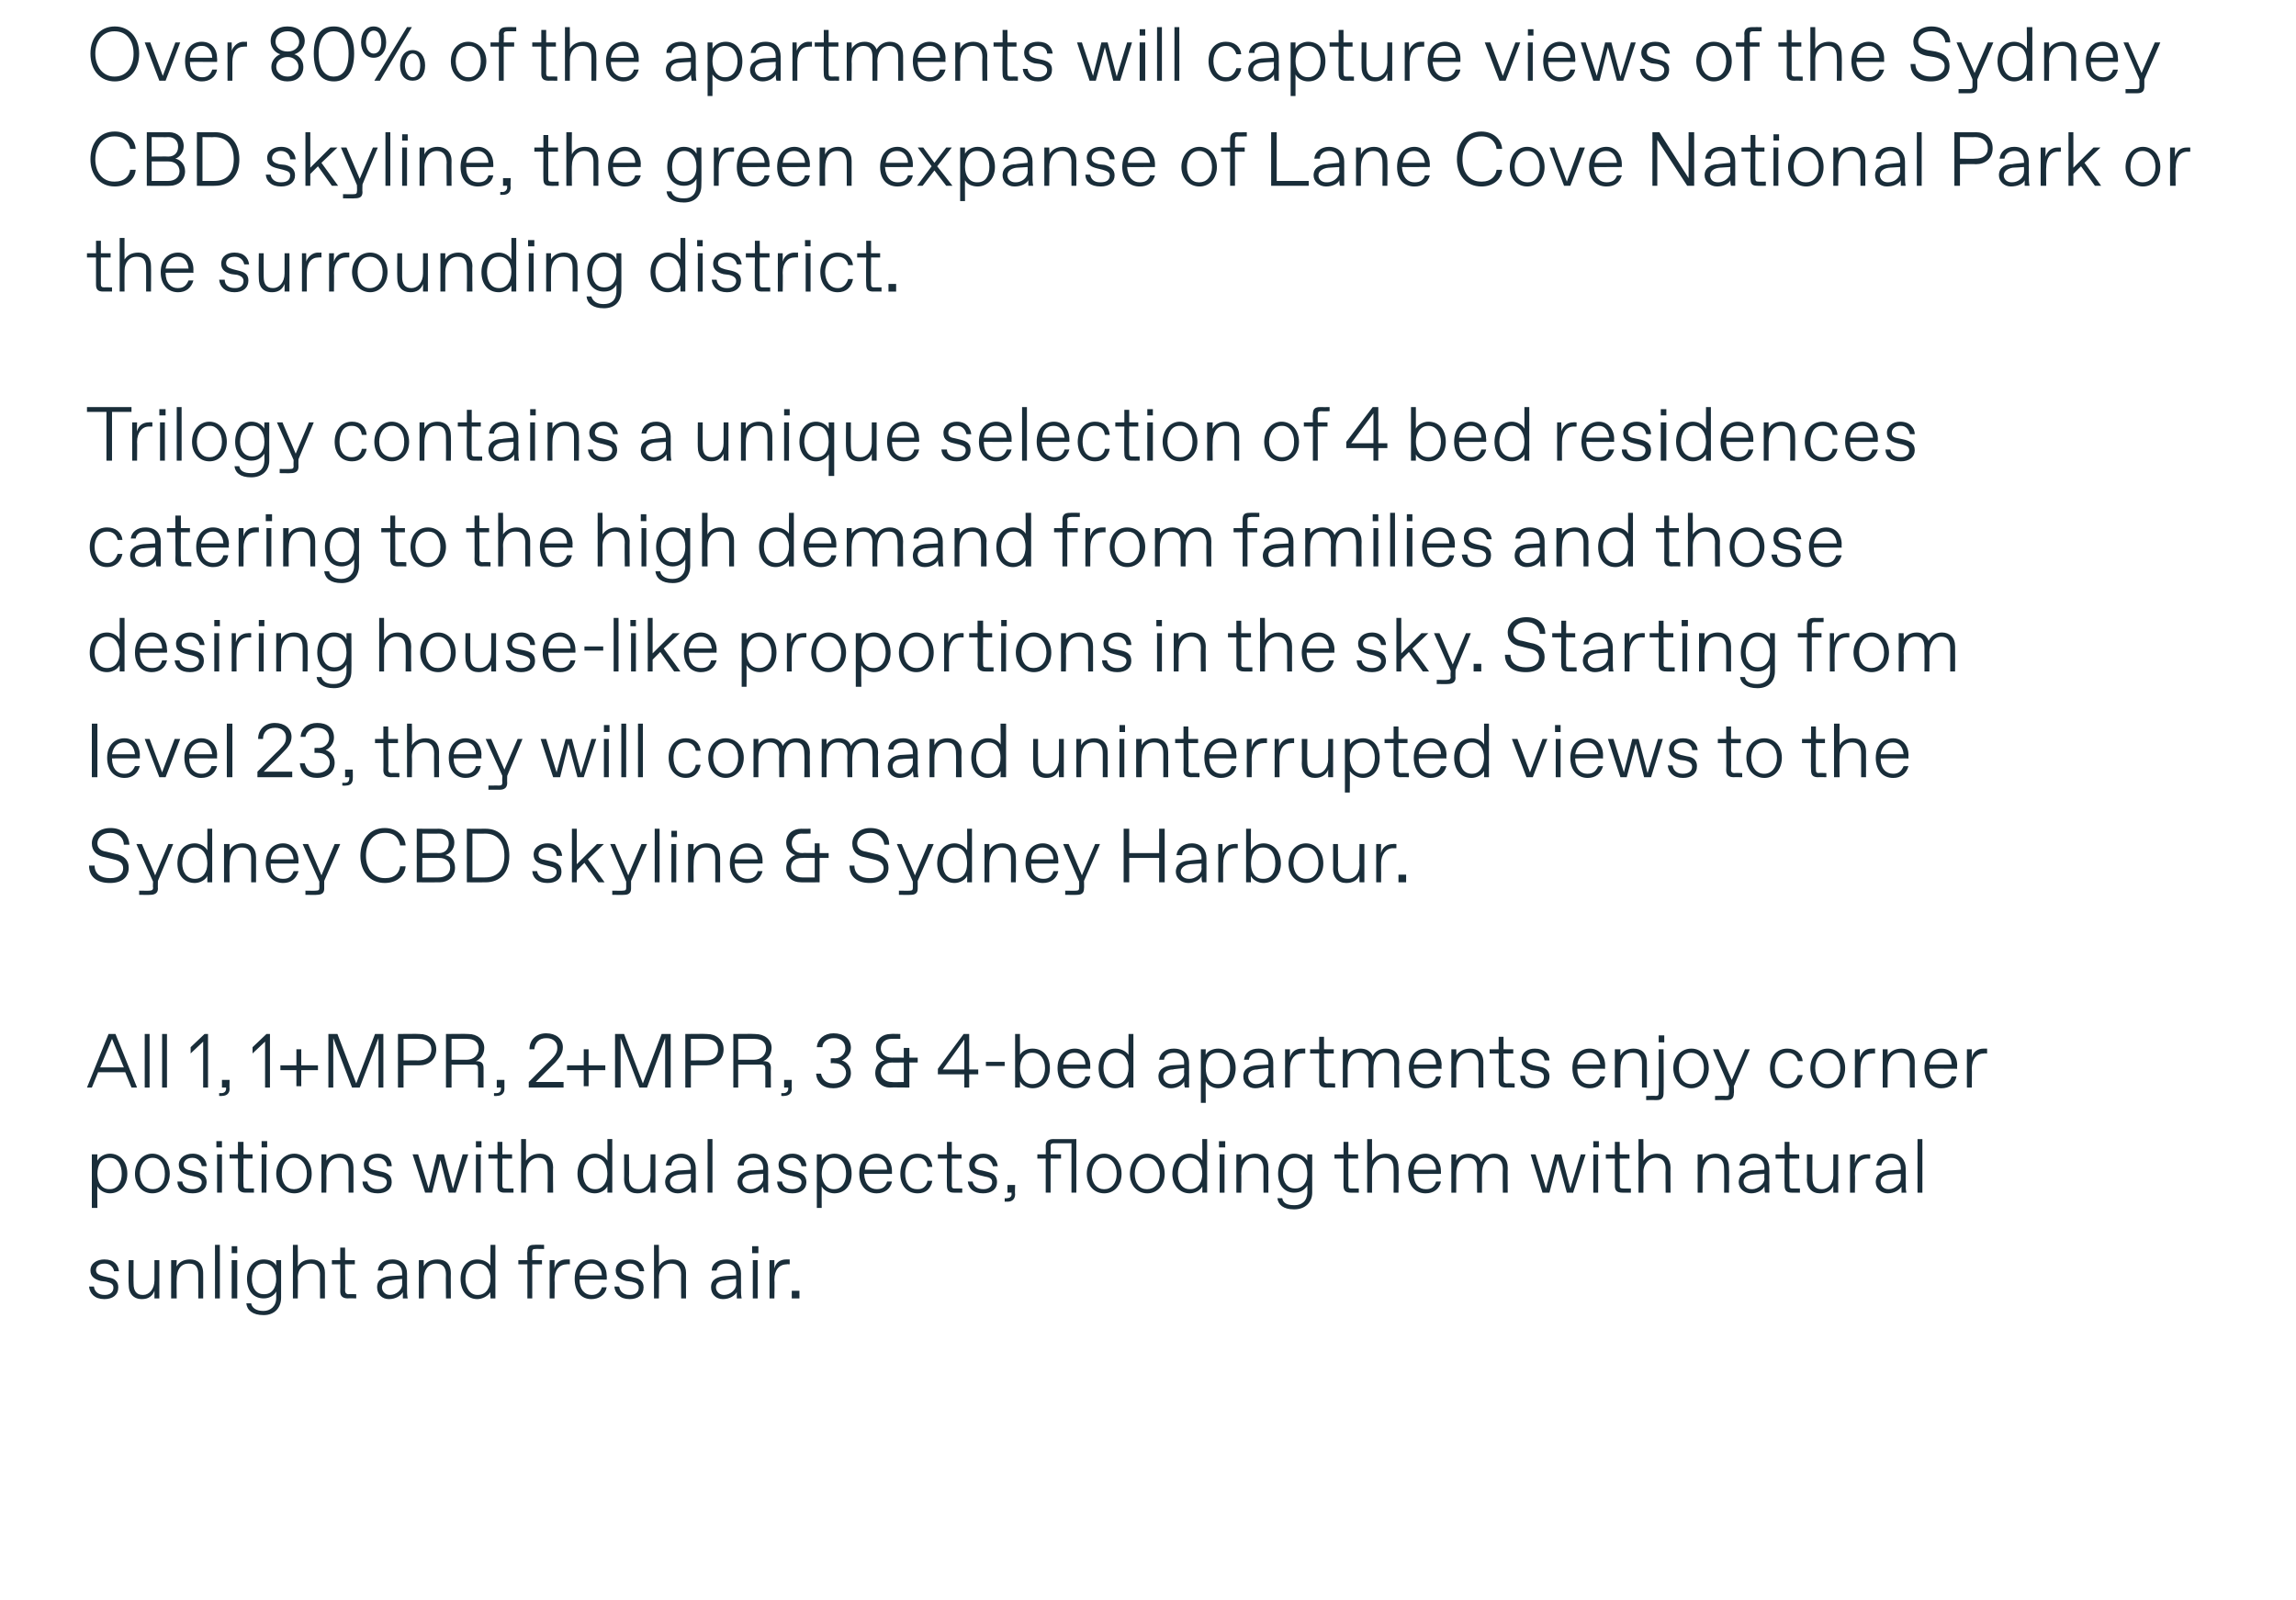 <?xml version="1.0" standalone="no"?><!DOCTYPE svg PUBLIC "-//W3C//DTD SVG 1.1//EN" "http://www.w3.org/Graphics/SVG/1.1/DTD/svg11.dtd"><svg xmlns="http://www.w3.org/2000/svg" version="1.1" width="330px" height="229.9px" viewBox="0 -3 330 229.9" style="top:-3px"><desc>Over 80% of the apartments will capture views of the Sydney CBD skyline, the green expanse of Lane Cove National Park...</desc><defs/><g class="svg-tables"><g class="svg-table-background"/></g><g id="Polygon17871"><path d="m12.8 181.9h.7c.1.8.7 1.2 1.5 1.2h.1c.7 0 1.2-.4 1.2-1c0-.5-.2-.7-1-.9l-.8-.1c-.8-.2-1.5-.6-1.5-1.5c0-1.1 1-1.6 2-1.6c1.4 0 2 .8 2.1 1.7h-.7c-.1-.6-.6-1.1-1.3-1.1h-.1c-.8 0-1.2.4-1.2.9c0 .5.3.7 1 .9l.8.2c.8.1 1.4.5 1.4 1.4c0 1.1-.8 1.7-2 1.7c-1.4 0-2.1-.8-2.2-1.8zm5.7-.2c-.05-.01 0-3.6 0-3.6h.7s-.03 3.37 0 3.4c0 1 .4 1.6 1.3 1.6h.1c.8 0 1.6-.8 1.6-2.1v-2.9h.7v5.5h-.7s-.01-1.07 0-1.1c-.3.8-.9 1.2-1.8 1.2c-1.3 0-1.9-.9-1.9-2zm6.1 1.9v-5.5h.8s-.04.88 0 .9c.3-.6 1-1 1.9-1c1.1 0 1.9.6 1.9 2c.01-.04 0 3.6 0 3.6h-.7s-.01-3.42 0-3.4c0-1.1-.4-1.6-1.3-1.6h-.1c-1.2 0-1.7 1-1.7 2.2c-.04.01 0 2.8 0 2.8h-.8zm6.3 0v-7.7h.7v7.7h-.7zm2.4-6.5v-1h.8v1h-.8zm0 6.5v-5.5h.8v5.5h-.8zm2.1.7h.7c.1.7.8 1.1 1.7 1.1h.1c.9 0 1.8-.6 1.8-1.9v-.9c-.3.6-1 1-1.8 1c-1.4 0-2.4-1-2.4-2.8c0-1.7 1-2.8 2.4-2.8c.8 0 1.5.3 1.8.9c-.02.04 0-.8 0-.8h.7v5.4c0 1.4-.9 2.5-2.5 2.5c-1.6 0-2.4-.7-2.5-1.7zM38 183c1 0 1.7-.8 1.7-2.2c0-1.4-.7-2.2-1.7-2.2h-.1c-1 0-1.7.8-1.7 2.2c0 1.4.7 2.2 1.7 2.2h.1zm4.1.6v-7.7h.7s.04 3.1 0 3.1c.4-.7 1.1-1 2-1c1.2 0 1.9.8 1.9 1.9c-.01.03 0 3.7 0 3.7h-.7s-.02-3.45 0-3.4c0-1.1-.5-1.6-1.3-1.6h-.1c-.9 0-1.8.7-1.8 2c.04-.01 0 3 0 3h-.7zm7.9 0c-.7 0-1.1-.3-1.1-1c.03-.03 0-3.9 0-3.9h-1.2v-.6h1.2v-1.8h.7v1.8h1.4v.6h-1.4s.04 3.82 0 3.8c0 .3.2.5.5.5c-.02-.04 1.1 0 1.1 0v.6s-1.23-.04-1.2 0zm4.2-1.6c0-1.2 1-1.5 1.9-1.6c-.03-.01 1.7-.1 1.7-.1v-.3c0-.9-.5-1.4-1.4-1.4c-.7 0-1.3.3-1.4 1h-.7c.1-1 .9-1.6 2.1-1.6c1.4 0 2.1.9 2.1 2v2.4c0 .3 0 .8.1 1.2h-.7v-.9c-.3.5-1 1-2 1c-1 0-1.7-.7-1.7-1.7zm1.9 1.1c.8 0 1.7-.7 1.7-1.5v-.8s-1.59.15-1.6.2c-.8 0-1.3.4-1.3 1c0 .6.5 1.1 1.1 1.1h.1zm4.1.5v-5.5h.7s.02.88 0 .9c.3-.6 1-1 2-1c1.1 0 1.9.6 1.9 2c-.03-.04 0 3.6 0 3.6h-.7s-.04-3.42 0-3.4c0-1.1-.5-1.6-1.4-1.6c-1.2 0-1.8 1-1.8 2.2c.02.01 0 2.8 0 2.8h-.7zm6-2.8c0-1.7 1-2.8 2.4-2.8c.7 0 1.5.3 1.9.9c-.04.04 0-3 0-3h.7v7.7h-.7s-.04-.92 0-.9c-.4.6-1.2 1-1.9 1c-1.4 0-2.4-1.1-2.4-2.9zm2.5 2.3c1.2 0 1.8-1.1 1.8-2.3c0-1.2-.6-2.2-1.8-2.2h-.1c-1.1 0-1.7 1-1.7 2.2c0 1.2.6 2.3 1.7 2.3h.1zm7.1.5v-4.9h-1.3v-.6h1.3s-.04-1.25 0-1.2c0-.8.3-1 1-1c0-.04 1.4 0 1.4 0v.6s-1.29-.03-1.3 0c-.3 0-.4.1-.4.4c-.03.01 0 1.2 0 1.2h1.4v.6h-1.4v4.9h-.7zm3.2 0v-5.5h.7v1.2c.2-.9.9-1.3 1.7-1.3h.5v.7s-.45-.03-.4 0c-1.1 0-1.8.8-1.8 2.2c.05-.01 0 2.7 0 2.7h-.7zm3.6-2.8c0-1.9 1.1-2.8 2.4-2.8c1.4 0 2.2 1 2.2 2.4c.04.03 0 .5 0 .5c0 0-3.92-.03-3.9 0c0 1.5.8 2.2 1.7 2.2h.1c.7 0 1.2-.4 1.4-1.1h.7c-.2 1.1-1.1 1.7-2.2 1.7c-1.4 0-2.4-1-2.4-2.9zm3.9-.5c0-1-.6-1.7-1.4-1.7h-.2c-.6 0-1.4.4-1.6 1.7h3.2zm1.8 1.6h.7c.1.8.7 1.2 1.5 1.2h.1c.7 0 1.2-.4 1.2-1c0-.5-.2-.7-1-.9l-.8-.1c-.8-.2-1.5-.6-1.5-1.5c0-1.1 1-1.6 2-1.6c1.4 0 2 .8 2.1 1.7h-.7c-.1-.6-.6-1.1-1.3-1.1h-.1c-.8 0-1.2.4-1.2.9c0 .5.3.7 1 .9l.8.2c.8.1 1.4.5 1.4 1.4c0 1.1-.8 1.7-2 1.7c-1.4 0-2.1-.8-2.2-1.8zm5.7 1.7v-7.7h.7s.03 3.1 0 3.1c.4-.7 1.1-1 2-1c1.2 0 1.9.8 1.9 1.9c-.02.03 0 3.7 0 3.7h-.7s-.03-3.45 0-3.4c0-1.1-.5-1.6-1.4-1.6h-.1c-.8 0-1.7.7-1.7 2c.03-.01 0 3 0 3h-.7zm8.2-1.6c0-1.2 1-1.5 1.9-1.6c-.04-.01 1.7-.1 1.7-.1v-.3c0-.9-.5-1.4-1.4-1.4c-.7 0-1.3.3-1.4 1h-.7c0-1 .9-1.6 2.1-1.6c1.4 0 2.1.9 2.1 2v2.4c0 .3 0 .8.1 1.2h-.7v-.9c-.3.5-1 1-2 1c-1 0-1.7-.7-1.7-1.7zm1.9 1.1c.8 0 1.7-.7 1.7-1.5v-.8s-1.6.15-1.6.2c-.8 0-1.3.4-1.3 1c0 .6.5 1.1 1.1 1.1h.1zm4-6v-1h.9v1h-.9zm.1 6.5v-5.5h.7v5.5h-.7zm2.4 0v-5.5h.7v1.2c.2-.9.9-1.3 1.7-1.3h.5v.7s-.45-.03-.4 0c-1.1 0-1.8.8-1.8 2.2c.05-.01 0 2.7 0 2.7h-.7zm3.2 0v-1.1h1.1v1.1h-1.1z" stroke="none" fill="#192d39"/></g><g id="Polygon17870"><path d="m13.2 170.6v-7.7h.8s-.04.89 0 .9c.3-.6 1.1-1 1.8-1c1.4 0 2.5 1.1 2.5 2.9c0 1.7-1.1 2.8-2.5 2.8c-.7 0-1.5-.4-1.8-1c-.04.03 0 3.1 0 3.1h-.8zm2.6-2.7c1.2 0 1.7-1.1 1.7-2.2c0-1.2-.5-2.3-1.7-2.3h-.1c-1.2 0-1.7 1.1-1.7 2.3c0 1.1.5 2.2 1.7 2.2h.1zm3.6-2.2c0-1.7 1.1-2.9 2.5-2.9c1.4 0 2.5 1.2 2.5 2.9c0 1.7-1.1 2.8-2.5 2.8c-1.4 0-2.5-1.1-2.5-2.8zm2.6 2.2c1 0 1.7-.8 1.7-2.2c0-1.4-.7-2.3-1.7-2.3h-.1c-1 0-1.8.9-1.8 2.3c0 1.4.8 2.2 1.8 2.2h.1zm3.5-1.1h.7c.1.7.6 1.1 1.4 1.1h.1c.8 0 1.3-.4 1.3-1c0-.4-.3-.7-1-.8l-.8-.2c-.8-.2-1.5-.5-1.5-1.5c0-1 .9-1.6 2-1.6c1.3 0 2 .9 2 1.8h-.7c-.1-.6-.5-1.2-1.3-1.2h-.1c-.8 0-1.2.5-1.2 1c0 .4.3.7 1 .8l.9.2c.7.2 1.4.5 1.4 1.5c0 1-.8 1.6-2 1.6c-1.5 0-2.2-.7-2.2-1.7zm5.6-4.9v-.9h.8v.9h-.8zm.1 6.5v-5.5h.7v5.5h-.7zm4.1 0c-.7 0-1.1-.3-1.1-1c.04.02 0-3.9 0-3.9H33v-.6h1.2v-1.8h.8v1.8h1.3v.6H35s-.05 3.87 0 3.9c0 .3.1.4.4.4c-.01.01 1.1 0 1.1 0v.6h-1.2zm2.3-6.5v-.9h.8v.9h-.8zm0 6.5v-5.5h.7v5.5h-.7zm2.1-2.7c0-1.7 1.2-2.9 2.6-2.9c1.4 0 2.5 1.2 2.5 2.9c0 1.7-1.1 2.8-2.5 2.8c-1.4 0-2.6-1.1-2.6-2.8zm2.6 2.2c1 0 1.8-.8 1.8-2.2c0-1.4-.8-2.3-1.8-2.3h-.1c-1 0-1.7.9-1.7 2.3c0 1.4.7 2.2 1.7 2.2h.1zm3.9.5v-5.5h.7s.04.93 0 .9c.4-.6 1.1-1 2-1c1.1 0 1.9.7 1.9 2c-.01.01 0 3.6 0 3.6h-.7s-.02-3.37 0-3.4c0-1.1-.5-1.6-1.3-1.6h-.1c-1.2 0-1.8 1.1-1.8 2.3c.04-.04 0 2.7 0 2.7h-.7zm5.9-1.6h.7c.1.7.7 1.1 1.4 1.1h.1c.8 0 1.3-.4 1.3-1c0-.4-.3-.7-1-.8l-.8-.2c-.8-.2-1.5-.5-1.5-1.5c0-1 .9-1.6 2-1.6c1.4 0 2 .9 2 1.8h-.7c0-.6-.5-1.2-1.3-1.2h-.1c-.8 0-1.2.5-1.2 1c0 .4.3.7 1 .8l.9.2c.8.2 1.4.5 1.4 1.5c0 1-.8 1.6-2 1.6c-1.4 0-2.2-.7-2.2-1.7zm14.4-3.9h.8l-1.8 5.5h-1l-1.2-4.7l-1.2 4.7h-1l-1.8-5.5h.8l1.5 4.9l1.2-4.9h1l1.3 4.9l1.4-4.9zm1.9-1v-.9h.8v.9h-.8zm0 6.5v-5.5h.7v5.5h-.7zm4.1 0c-.7 0-1-.3-1-1v-3.9h-1.3v-.6h1.3v-1.8h.7v1.8h1.4v.6h-1.4v3.9c0 .3.1.4.5.4c-.05.01 1.1 0 1.1 0v.6h-1.3zm2.4 0v-7.7h.7v3.1c.4-.6 1.1-1 2-1c1.2 0 1.9.8 1.9 2c-.05-.02 0 3.6 0 3.6h-.8s.04-3.4 0-3.4c0-1.1-.4-1.6-1.3-1.6h-.1c-.8 0-1.7.8-1.7 2v3h-.7zm8.1-2.7c0-1.8 1.1-2.9 2.5-2.9c.7 0 1.5.4 1.8 1c.02-.01 0-3.1 0-3.1h.7v7.7h-.7s.02-.87 0-.9c-.3.6-1.1 1-1.8 1c-1.4 0-2.5-1.1-2.5-2.8zm2.6 2.2c1.1 0 1.7-1.1 1.7-2.2c0-1.2-.6-2.3-1.7-2.3h-.1c-1.2 0-1.7 1.1-1.7 2.3c0 1.1.5 2.2 1.7 2.2h.1zm4.1-1.4c.03.04 0-3.6 0-3.6h.7s.04 3.42 0 3.4c0 1.1.5 1.6 1.4 1.6h.1c.8 0 1.6-.7 1.6-2c-.03-.02 0-3 0-3h.7v5.5h-.7s-.03-1.02 0-1c-.3.7-1 1.1-1.9 1.1c-1.2 0-1.9-.8-1.9-2zm5.9.4c0-1.2 1.1-1.6 1.9-1.7c.03.04 1.8-.1 1.8-.1c0 0-.03-.21 0-.2c0-1-.6-1.5-1.4-1.5h-.1c-.7 0-1.3.4-1.3 1.1h-.8c.1-1 1-1.7 2.2-1.7c1.4 0 2.1 1 2.1 2.1v3.5h-.6c-.1-.2-.1-.6-.1-.9c-.2.5-1 1-1.9 1c-1 0-1.8-.7-1.8-1.6zm2 1c.7 0 1.7-.7 1.7-1.5c-.03.03 0-.7 0-.7l-1.6.1c-.8.1-1.4.4-1.4 1c0 .7.5 1.1 1.1 1.1h.2zm4.1.5v-7.7h.7v7.7h-.7zm4.3-1.5c0-1.2 1.1-1.6 1.9-1.7c.02.04 1.8-.1 1.8-.1c0 0-.04-.21 0-.2c0-1-.6-1.5-1.4-1.5h-.1c-.7 0-1.3.4-1.3 1.1h-.8c.1-1 1-1.7 2.2-1.7c1.4 0 2.1 1 2.1 2.1v3.5h-.6c-.1-.2-.1-.6-.1-.9c-.2.5-1 1-1.9 1c-1 0-1.8-.7-1.8-1.6zm2 1c.7 0 1.7-.7 1.7-1.5c-.04.03 0-.7 0-.7l-1.6.1c-.8.1-1.4.4-1.4 1c0 .7.5 1.1 1.1 1.1h.2zm3.7-1.1h.7c.1.7.6 1.1 1.4 1.1h.1c.8 0 1.3-.4 1.3-1c0-.4-.3-.7-1-.8l-.8-.2c-.8-.2-1.5-.5-1.5-1.5c0-1 .9-1.6 2-1.6c1.3 0 2 .9 2 1.8h-.7c-.1-.6-.5-1.2-1.3-1.2h-.1c-.8 0-1.2.5-1.2 1c0 .4.3.7 1 .8l.9.2c.7.2 1.4.5 1.4 1.5c0 1-.8 1.6-2 1.6c-1.5 0-2.2-.7-2.2-1.7zm5.7 3.8v-7.7h.7s-.02.89 0 .9c.3-.6 1.1-1 1.8-1c1.5 0 2.5 1.1 2.5 2.9c0 1.7-1 2.8-2.5 2.8c-.7 0-1.5-.4-1.8-1c-.02.03 0 3.1 0 3.1h-.7zm2.5-2.7c1.2 0 1.7-1.1 1.7-2.2c0-1.2-.5-2.3-1.7-2.3h-.1c-1.1 0-1.7 1.1-1.7 2.3c0 1.1.6 2.2 1.7 2.2h.1zm3.6-2.3c0-1.9 1.2-2.8 2.5-2.8c1.3 0 2.2 1.1 2.2 2.5v.4s-3.95.02-4 0c.1 1.6.9 2.2 1.8 2.2c.8 0 1.3-.3 1.5-1.1h.7c-.2 1.1-1.1 1.7-2.2 1.7c-1.4 0-2.5-1-2.5-2.9zm4-.5c0-1-.6-1.7-1.5-1.7h-.1c-.7 0-1.5.4-1.6 1.7h3.2zm1.9.6c0-1.7.9-2.9 2.5-2.9c1.2 0 2 .7 2.1 1.9h-.7c-.1-.8-.6-1.3-1.3-1.3h-.2c-1.2 0-1.7 1.1-1.7 2.3c0 1.2.5 2.2 1.7 2.2h.2c.7 0 1.2-.5 1.3-1.2h.7c-.2 1.1-.9 1.8-2.1 1.8c-1.6 0-2.5-1.2-2.5-2.8zm7.7 2.7c-.7 0-1-.3-1-1c-.03.02 0-3.9 0-3.9h-1.3v-.6h1.3v-1.8h.7v1.8h1.4v.6h-1.4v3.9c0 .3.1.4.4.4c.03.01 1.1 0 1.1 0v.6h-1.2zm2-1.6h.7c.1.7.7 1.1 1.5 1.1h.1c.7 0 1.2-.4 1.2-1c0-.4-.2-.7-1-.8l-.8-.2c-.8-.2-1.5-.5-1.5-1.5c0-1 1-1.6 2-1.6c1.4 0 2 .9 2.1 1.8h-.7c-.1-.6-.6-1.2-1.3-1.2h-.1c-.8 0-1.2.5-1.2 1c0 .4.2.7 1 .8l.8.2c.8.2 1.4.5 1.4 1.5c0 1-.8 1.6-2 1.6c-1.4 0-2.1-.7-2.2-1.7zm5.3 2.9v-.5s.3.04.3 0c.4 0 .7-.2.7-.6c-.04-.02 0-.2 0-.2h-.6v-1.1h1.1s-.05 1.33 0 1.3c0 .7-.4 1.1-1.1 1.1c.01-.02-.4 0-.4 0zm5.9-1.3v-4.9h-1.2v-.6h1.2s.02-1.2 0-1.2c0-.7.4-1 1.1-1c-.04.01 3.3 0 3.3 0v7.7h-.7v-7.1s-2.53.02-2.5 0c-.4 0-.5.1-.5.5c.03-.04 0 1.1 0 1.1h1.5v.6H151v4.9h-.7zm5.9-2.7c0-1.7 1.1-2.9 2.5-2.9c1.4 0 2.5 1.2 2.5 2.9c0 1.7-1.1 2.8-2.5 2.8c-1.4 0-2.5-1.1-2.5-2.8zm2.6 2.2c.9 0 1.7-.8 1.7-2.2c0-1.4-.8-2.3-1.7-2.3h-.2c-.9 0-1.7.9-1.7 2.3c0 1.4.8 2.2 1.7 2.2h.2zm3.6-2.2c0-1.7 1.1-2.9 2.5-2.9c1.4 0 2.5 1.2 2.5 2.9c0 1.7-1.1 2.8-2.5 2.8c-1.4 0-2.5-1.1-2.5-2.8zm2.5 2.2c1 0 1.8-.8 1.8-2.2c0-1.4-.8-2.3-1.8-2.3h-.1c-1 0-1.7.9-1.7 2.3c0 1.4.7 2.2 1.7 2.2h.1zm3.6-2.2c0-1.8 1.1-2.9 2.5-2.9c.7 0 1.5.4 1.8 1c.03-.01 0-3.1 0-3.1h.7v7.7h-.7s.03-.87 0-.9c-.3.6-1.1 1-1.8 1c-1.4 0-2.5-1.1-2.5-2.8zm2.6 2.2c1.2 0 1.7-1.1 1.7-2.2c0-1.2-.5-2.3-1.7-2.3h-.1c-1.2 0-1.7 1.1-1.7 2.3c0 1.1.5 2.2 1.7 2.2h.1zm4.1-6v-.9h.9v.9h-.9zm.1 6.5v-5.5h.7v5.5h-.7zm2.4 0v-5.5h.7s.04.93 0 .9c.4-.6 1.1-1 2-1c1.1 0 1.9.7 1.9 2c-.01.01 0 3.6 0 3.6h-.7s-.03-3.37 0-3.4c0-1.1-.5-1.6-1.3-1.6h-.1c-1.2 0-1.8 1.1-1.8 2.3c.04-.04 0 2.7 0 2.7h-.7zm5.9.8h.7c.1.7.7 1 1.7 1h.1c.9 0 1.8-.5 1.8-1.9v-.9c-.4.6-1 1-1.9 1c-1.3 0-2.3-1-2.3-2.7c0-1.8 1-2.9 2.3-2.9c.9 0 1.5.4 1.9 1c-.03-.01 0-.9 0-.9h.7s-.02 5.47 0 5.5c0 1.4-1 2.4-2.6 2.4c-1.6 0-2.3-.7-2.4-1.6zm2.6-1.4c1 0 1.7-.8 1.7-2.1c0-1.4-.7-2.3-1.7-2.3h-.1c-1 0-1.7.9-1.7 2.3c0 1.3.7 2.1 1.7 2.1h.1zm7.9.6c-.7 0-1-.3-1-1v-3.9h-1.3v-.6h1.3v-1.8h.7v1.8h1.4v.6h-1.4v3.9c0 .3.1.4.4.4c.04.01 1.1 0 1.1 0v.6h-1.2zm2.4 0v-7.7h.7v3.1c.4-.6 1.1-1 2-1c1.2 0 1.8.8 1.8 2c.05-.02 0 3.6 0 3.6h-.7s.03-3.4 0-3.4c0-1.1-.4-1.6-1.3-1.6h-.1c-.8 0-1.7.8-1.7 2v3h-.7zm5.9-2.8c0-1.9 1.2-2.8 2.5-2.8c1.3 0 2.2 1.1 2.2 2.5c.02-.02 0 .4 0 .4c0 0-3.94.02-3.9 0c0 1.6.8 2.2 1.7 2.2h.1c.7 0 1.2-.3 1.4-1.1h.7c-.2 1.1-1.1 1.7-2.2 1.7c-1.4 0-2.5-1-2.5-2.9zm4-.5c0-1-.6-1.7-1.5-1.7h-.1c-.7 0-1.5.4-1.6 1.7h3.2zm2.2 3.3v-5.5h.7v.9c.3-.6 1-1 1.8-1c.8 0 1.5.4 1.8 1.2c.3-.8 1-1.2 1.9-1.2c1.1 0 1.9.7 1.9 2c-.03.01 0 3.6 0 3.6h-.7s-.04-3.37 0-3.4c0-1.1-.5-1.6-1.3-1.6h-.1c-1.1 0-1.6 1.1-1.6 2.3v2.7h-.7s-.03-3.37 0-3.4c0-1.1-.4-1.6-1.3-1.6h-.1c-1.1 0-1.6 1.1-1.6 2.3v2.7h-.7zm18.6-5.5h.7l-1.8 5.5h-.9l-1.3-4.7l-1.2 4.7h-1l-1.7-5.5h.7l1.5 4.9l1.3-4.9h.9l1.3 4.9l1.5-4.9zm1.8-1v-.9h.8v.9h-.8zm0 6.5v-5.5h.7v5.5h-.7zm4.2 0c-.8 0-1.1-.3-1.1-1v-3.9h-1.3v-.6h1.3v-1.8h.7v1.8h1.4v.6h-1.4s.03 3.87 0 3.9c0 .3.1.4.5.4c-.03.01 1.1 0 1.1 0v.6h-1.2zm2.3 0v-7.7h.7s.02 3.15 0 3.1c.4-.6 1.1-1 2-1c1.2 0 1.9.8 1.9 2c-.03-.02 0 3.6 0 3.6h-.7s-.04-3.4 0-3.4c0-1.1-.5-1.6-1.4-1.6h-.1c-.8 0-1.7.8-1.7 2c.02.04 0 3 0 3h-.7zm8.5 0v-5.5h.7s-.01.93 0 .9c.3-.6 1-1 1.9-1c1.1 0 1.9.7 1.9 2c.04.01 0 3.6 0 3.6h-.7s.03-3.37 0-3.4c0-1.1-.4-1.6-1.3-1.6h-.1c-1.2 0-1.7 1.1-1.7 2.3v2.7h-.7zm5.9-1.5c0-1.2 1.1-1.6 1.9-1.7c.02.04 1.8-.1 1.8-.1c0 0-.04-.21 0-.2c0-1-.6-1.5-1.4-1.5h-.1c-.7 0-1.3.4-1.3 1.1h-.8c.1-1 1-1.7 2.1-1.7c1.5 0 2.2 1 2.2 2.1v3.5h-.6c-.1-.2-.1-.6-.1-.9c-.2.5-1 1-1.9 1c-1 0-1.8-.7-1.8-1.6zm2 1c.7 0 1.7-.7 1.7-1.5c-.04.03 0-.7 0-.7l-1.6.1c-.8.1-1.4.4-1.4 1c0 .7.5 1.1 1.1 1.1h.2zm5.6.5c-.7 0-1-.3-1-1c-.04.02 0-3.9 0-3.9h-1.3v-.6h1.3v-1.8h.7v1.8h1.4v.6h-1.4s-.02 3.87 0 3.9c0 .3.1.4.4.4c.02.01 1.1 0 1.1 0v.6h-1.2zm2.2-1.9c.04.04 0-3.6 0-3.6h.8s-.04 3.42 0 3.4c0 1.1.4 1.6 1.3 1.6h.1c.8 0 1.6-.7 1.6-2c-.02-.02 0-3 0-3h.7v5.5h-.7s-.02-1.02 0-1c-.3.7-1 1.1-1.9 1.1c-1.2 0-1.9-.8-1.9-2zm6.2 1.9v-5.5h.7v1.3c.2-.9.9-1.3 1.7-1.3c0-.04.5 0 .5 0v.6s-.45.02-.4 0c-1.1 0-1.8.9-1.8 2.2c.05.04 0 2.7 0 2.7h-.7zm3.7-1.5c0-1.2 1-1.6 1.9-1.7c-.03.04 1.7-.1 1.7-.1v-.2c0-1-.5-1.5-1.4-1.5c-.7 0-1.3.4-1.4 1.1h-.7c.1-1 .9-1.7 2.1-1.7c1.4 0 2.1 1 2.1 2.1v2.3c0 .3 0 .8.1 1.2h-.7v-.9c-.3.5-1 1-2 1c-.9 0-1.7-.7-1.7-1.6zm1.9 1c.8 0 1.7-.7 1.7-1.5v-.7l-1.6.1c-.8.1-1.3.4-1.3 1c0 .7.5 1.1 1.1 1.1h.1zm4.1.5v-7.7h.7v7.7h-.7z" stroke="none" fill="#192d39"/></g><g id="Polygon17869"><path d="m18.9 153.3l-.9-2.2h-3.9l-.9 2.2h-.7l3.1-7.7h1l3.1 7.7h-.8zm-4.5-2.9h3.4l-1.7-4.1l-1.7 4.1zm6.4 2.9v-7.7h.7v7.7h-.7zm2.5 0v-7.7h.7v7.7h-.7zm6.1-7.7h.5v7.7h-.7v-6.6l-1.8 1.7v-.9l2-1.9zm2.1 8.9v-.4h.3c.4 0 .7-.2.7-.7c-.03.03 0-.1 0-.1h-.6v-1.1h1.1s-.04 1.28 0 1.3c0 .6-.4 1-1.1 1c.02.03-.4 0-.4 0zm6.8-8.9h.5v7.7h-.7v-6.6l-1.8 1.7v-.9l2-1.9zm4.3 7.5v-2.3h-2.3v-.7h2.3v-2.3h.7v2.3h2.4v.7h-2.4v2.3h-.7zm11.3-7.5h1.2v7.7h-.7v-7.1l-2.7 7.1h-1.1l-2.7-7.1v7.1h-.7v-7.7h1.3l2.7 7.1l2.7-7.1zm3.3 7.7v-7.7s3.11-.04 3.1 0c1.3 0 2.4.8 2.4 2.2c0 1.5-1.1 2.3-2.4 2.3H58v3.2h-.8zm.8-3.9s2.14-.02 2.1 0c1.1 0 1.9-.5 1.9-1.6c0-1-.8-1.5-1.9-1.5c.04-.02-2.1 0-2.1 0v3.1zm6.1 3.9v-7.7s3.16-.04 3.2 0c1.3 0 2.3.8 2.3 2c0 .9-.5 1.6-1.2 1.9c.8 0 1.1.3 1.1 1v2.8h-.8s.03-2.79 0-2.8c0-.3-.1-.5-.5-.5c.04.02-3.3 0-3.3 0v3.3h-.8zm.8-4h2.2c.9 0 1.7-.6 1.7-1.6c0-.9-.6-1.4-1.7-1.4c.05-.02-2.2 0-2.2 0v3zm6.1 5.2v-.4h.3c.5 0 .7-.2.7-.7v-.1h-.6v-1.1h1.1v1.3c0 .6-.4 1-1.1 1c.04.03-.4 0-.4 0zm6-2h4v.8h-5v-.8s3.11-3.14 3.1-3.1c.9-.9 1-1.3 1-1.9c0-.7-.6-1.3-1.5-1.3h-.1c-1 0-1.6.6-1.7 1.6h-.7c0-1.4 1-2.3 2.4-2.3c1.4 0 2.4.8 2.4 2c0 .9-.5 1.5-1.1 2.2c-.04.01-2.8 2.8-2.8 2.8zm6.9.6v-2.3h-2.4v-.7h2.4v-2.3h.7v2.3h2.4v.7h-2.4v2.3h-.7zm11.2-7.5h1.3v7.7h-.8v-7.1l-2.6 7.1h-1.1l-2.7-7.1v7.1h-.8v-7.7h1.3l2.7 7.1l2.7-7.1zm3.4 7.7v-7.7s3.08-.04 3.1 0c1.3 0 2.4.8 2.4 2.2c0 1.5-1.1 2.3-2.4 2.3h-2.3v3.2h-.8zm.8-3.9s2.11-.02 2.1 0c1.1 0 1.8-.5 1.8-1.6c0-1-.7-1.5-1.8-1.5c.01-.02-2.1 0-2.1 0v3.1zm6.1 3.9v-7.7s3.12-.04 3.1 0c1.4 0 2.4.8 2.4 2c0 .9-.5 1.6-1.2 1.9c.8 0 1.1.3 1.1 1c-.03.01 0 2.8 0 2.8h-.8v-2.8c0-.3-.2-.5-.5-.5c0 .02-3.4 0-3.4 0v3.3h-.7zm.7-4h2.3c.9 0 1.7-.6 1.7-1.6c0-.9-.6-1.4-1.7-1.4c.01-.02-2.3 0-2.3 0v3zm6.2 5.2v-.4h.3c.4 0 .7-.2.7-.7c-.04.03 0-.1 0-.1h-.6v-1.1h1.1s-.04 1.28 0 1.3c0 .6-.4 1-1.1 1c.01.03-.4 0-.4 0zm5-3.2h.7c.2.9.8 1.4 1.7 1.4h.2c.9 0 1.7-.6 1.7-1.5c0-.9-.8-1.4-1.7-1.4c.01-.03-.5 0-.5 0v-.7s.6-.04.6 0c.9 0 1.5-.7 1.5-1.4c0-1-.7-1.5-1.6-1.5h-.1c-.9 0-1.6.6-1.6 1.3h-.8c.1-1.2 1.1-2 2.4-2c1.4 0 2.5.7 2.5 2.1c0 .8-.6 1.5-1.3 1.8c.7.2 1.3.9 1.3 1.8c0 1.4-1.2 2.2-2.5 2.2c-1.5 0-2.4-.8-2.5-2.1zm10.6 2c-1.1 0-2.1-.8-2.1-2.1c0-.9.5-1.6 1.3-1.8c-.7-.3-1.2-.9-1.2-1.9c0-1.2 1-1.9 2.1-1.9c.01-.04 1.4 0 1.4 0v.7s-1.31-.02-1.3 0c-.8 0-1.5.5-1.5 1.4c0 .8.7 1.3 1.6 1.3c-.05-.01 1.7 0 1.7 0v-1.4h.8v1.4h1.2v.7h-1.2v3.6s-2.79-.04-2.8 0zm2-.8v-2.8s-1.75.01-1.7 0c-.9 0-1.6.5-1.6 1.4c0 .9.7 1.4 1.6 1.4c-.03.05 1.7 0 1.7 0zm8.7.8v-1.9h-3.8v-.8l3.7-5h.8v5.1h1.3v.7h-1.3v1.9h-.7zm-3.1-2.6h3.1v-4.3l-3.1 4.3zm6.2-.5v-.6h2.7v.6h-2.7zm4.9 2.2c-.01-.02 0 .9 0 .9h-.7v-7.7h.7v3c.3-.6 1.1-.9 1.8-.9c1.5 0 2.5 1.1 2.5 2.8c0 1.8-1 2.9-2.5 2.9c-.7 0-1.5-.4-1.8-1zm1.8.4c1.2 0 1.8-1.1 1.8-2.3c0-1.2-.6-2.2-1.8-2.2h-.1c-1.1 0-1.7 1-1.7 2.2c0 1.2.6 2.3 1.7 2.3h.1zm3.6-2.3c0-1.9 1.2-2.8 2.5-2.8c1.3 0 2.2 1 2.2 2.4v.5s-3.95-.03-3.9 0c0 1.5.8 2.2 1.7 2.2c.8 0 1.3-.4 1.5-1.1h.7c-.2 1.1-1.1 1.7-2.2 1.7c-1.4 0-2.5-1-2.5-2.9zm4-.5c0-1-.6-1.7-1.5-1.7h-.1c-.7 0-1.5.4-1.6 1.7h3.2zm1.9.5c0-1.7 1-2.8 2.4-2.8c.7 0 1.5.3 1.9.9c-.03.04 0-3 0-3h.7v7.7h-.7s-.03-.92 0-.9c-.4.6-1.2 1-1.9 1c-1.4 0-2.4-1.1-2.4-2.9zm2.5 2.3c1.2 0 1.8-1.1 1.8-2.3c0-1.2-.6-2.2-1.8-2.2c-1.2 0-1.8 1-1.8 2.2c0 1.2.6 2.3 1.8 2.3zm6.1-1.1c0-1.2 1.1-1.5 1.9-1.6l1.8-.1s-.04-.26 0-.3c0-.9-.6-1.4-1.4-1.4h-.1c-.7 0-1.3.3-1.4 1h-.7c.1-1 1-1.6 2.1-1.6c1.5 0 2.2.9 2.2 2v3.6h-.6c-.1-.3-.1-.6-.1-.9c-.2.5-1 1-1.9 1c-1 0-1.8-.7-1.8-1.7zm1.9 1.1c.8 0 1.8-.7 1.8-1.5c-.04-.02 0-.8 0-.8c0 0-1.64.15-1.6.2c-.8 0-1.4.4-1.4 1c0 .6.5 1.1 1.1 1.1h.1zm4.2 2.7v-7.7h.7s-.03.84 0 .8c.3-.6 1.1-.9 1.8-.9c1.4 0 2.5 1.1 2.5 2.8c0 1.8-1.1 2.9-2.5 2.9c-.7 0-1.5-.4-1.8-1c-.03-.02 0 3.1 0 3.1h-.7zm2.5-2.7c1.2 0 1.7-1.1 1.7-2.3c0-1.2-.5-2.2-1.7-2.2h-.1c-1.2 0-1.7 1-1.7 2.2c0 1.2.5 2.3 1.7 2.3h.1zm3.6-1.1c0-1.2 1-1.5 1.9-1.6c-.03-.01 1.7-.1 1.7-.1v-.3c0-.9-.5-1.4-1.4-1.4c-.7 0-1.3.3-1.4 1h-.7c.1-1 .9-1.6 2.1-1.6c1.4 0 2.1.9 2.1 2v2.4c0 .3 0 .8.1 1.2h-.7v-.9c-.3.5-1 1-2 1c-1 0-1.7-.7-1.7-1.7zm1.9 1.1c.8 0 1.7-.7 1.7-1.5v-.8s-1.58.15-1.6.2c-.8 0-1.3.4-1.3 1c0 .6.5 1.1 1.1 1.1h.1zm4.1.5v-5.5h.7s-.03 1.21 0 1.2c.2-.9.9-1.3 1.7-1.3h.5v.7s-.47-.03-.5 0c-1 0-1.7.8-1.7 2.2c.03-.01 0 2.7 0 2.7h-.7zm5.9 0c-.7 0-1-.3-1-1v-3.9h-1.3v-.6h1.3V146h.7v1.8h1.4v.6h-1.4v3.8c0 .3.1.5.5.5c-.05-.04 1.1 0 1.1 0v.6s-1.26-.04-1.3 0zm2.4 0v-5.5h.7v.8c.3-.5 1-.9 1.8-.9c.8 0 1.5.3 1.8 1.1c.3-.7 1-1.1 1.9-1.1c1.1 0 1.9.6 1.9 2c-.03-.04 0 3.6 0 3.6h-.7s-.04-3.42 0-3.4c0-1.1-.5-1.6-1.3-1.6h-.1c-1.1 0-1.6 1-1.6 2.2v2.8h-.7s-.03-3.42 0-3.4c0-1.1-.4-1.6-1.3-1.6h-.1c-1.1 0-1.6 1-1.6 2.2v2.8h-.7zm9.5-2.8c0-1.9 1.2-2.8 2.4-2.8c1.4 0 2.3 1 2.3 2.4c-.04.03 0 .5 0 .5c0 0-4-.03-4 0c0 1.5.8 2.2 1.7 2.2h.1c.7 0 1.2-.4 1.4-1.1h.7c-.2 1.1-1 1.7-2.2 1.7c-1.3 0-2.4-1-2.4-2.9zm3.9-.5c0-1-.5-1.7-1.4-1.7h-.1c-.7 0-1.5.4-1.7 1.7h3.2zm2.2 3.3v-5.5h.7s.04.88 0 .9c.4-.6 1.1-1 2-1c1.1 0 1.9.6 1.9 2c-.01-.04 0 3.6 0 3.6h-.7s-.02-3.42 0-3.4c0-1.1-.5-1.6-1.3-1.6h-.1c-1.2 0-1.8 1-1.8 2.2c.04.01 0 2.8 0 2.8h-.7zm7.9 0c-.8 0-1.1-.3-1.1-1v-3.9h-1.3v-.6h1.3V146h.7v1.8h1.4v.6h-1.4s.03 3.82 0 3.8c0 .3.1.5.5.5c-.03-.04 1.1 0 1.1 0v.6s-1.24-.04-1.2 0zm2-1.7h.7c0 .8.6 1.2 1.4 1.2h.1c.8 0 1.2-.4 1.2-1c0-.5-.2-.7-.9-.9l-.8-.1c-.8-.2-1.5-.6-1.5-1.5c0-1.1.9-1.6 1.9-1.6c1.4 0 2.1.8 2.1 1.7h-.7c-.1-.6-.5-1.1-1.3-1.1h-.1c-.8 0-1.2.4-1.2.9c0 .5.3.7 1 .9l.9.2c.7.1 1.4.5 1.4 1.4c0 1.1-.8 1.7-2.1 1.7c-1.4 0-2.1-.8-2.1-1.8zm7.5-1.1c0-1.9 1.2-2.8 2.5-2.8c1.3 0 2.2 1 2.2 2.4c-.02.03 0 .5 0 .5c0 0-3.98-.03-4 0c0 1.5.8 2.2 1.7 2.2h.1c.8 0 1.2-.4 1.5-1.1h.7c-.3 1.1-1.1 1.7-2.2 1.7c-1.4 0-2.5-1-2.5-2.9zm4-.5c-.1-1-.6-1.7-1.5-1.7h-.1c-.7 0-1.5.4-1.7 1.7h3.3zm2.1 3.3v-5.5h.8s-.04.88 0 .9c.3-.6 1-1 1.9-1c1.1 0 1.9.6 1.9 2c.01-.04 0 3.6 0 3.6h-.7s-.01-3.42 0-3.4c0-1.1-.4-1.6-1.3-1.6h-.1c-1.2 0-1.7 1-1.7 2.2c-.04.01 0 2.8 0 2.8h-.8zm6.3-6.5v-1h.8v1h-.8zm-1.8 8.3v-.6s1.39-.03 1.4 0c.3 0 .4-.1.4-.5c.03.03 0-6.2 0-6.2h.7s.04 6.29 0 6.3c0 .7-.3 1-1 1c0-.02-1.5 0-1.5 0zm3.9-4.6c0-1.7 1.2-2.8 2.6-2.8c1.4 0 2.5 1.1 2.5 2.8c0 1.7-1.1 2.9-2.5 2.9c-1.4 0-2.6-1.2-2.6-2.9zm2.6 2.3c1 0 1.8-.9 1.8-2.3c0-1.4-.8-2.2-1.8-2.2h-.1c-1 0-1.7.8-1.7 2.2c0 1.4.7 2.3 1.7 2.3h.1zm8.4-5l-2.3 5.3s.05 1.02 0 1c0 .7-.3 1-1 1c0-.02-1.7 0-1.7 0v-.6s1.59-.03 1.6 0c.3 0 .4-.1.4-.5c.03.03 0-.9 0-.9l-2.3-5.3h.8l1.9 4.4l1.9-4.4h.7zm2.9 2.7c0-1.6.9-2.8 2.5-2.8c1.2 0 2.1.7 2.2 1.8h-.7c-.1-.7-.7-1.2-1.4-1.2h-.1c-1.2 0-1.8 1-1.8 2.2c0 1.2.6 2.3 1.8 2.3h.1c.7 0 1.2-.6 1.4-1.3h.7c-.2 1.1-1 1.9-2.2 1.9c-1.6 0-2.5-1.3-2.5-2.9zm5.8 0c0-1.7 1.1-2.8 2.5-2.8c1.4 0 2.5 1.1 2.5 2.8c0 1.7-1.1 2.9-2.5 2.9c-1.4 0-2.5-1.2-2.5-2.9zm2.5 2.3c1 0 1.8-.9 1.8-2.3c0-1.4-.8-2.2-1.8-2.2h-.1c-1 0-1.7.8-1.7 2.2c0 1.4.7 2.3 1.7 2.3h.1zm3.9.5v-5.5h.7v1.2c.3-.9.9-1.3 1.7-1.3h.5v.7s-.44-.03-.4 0c-1.1 0-1.7.8-1.7 2.2c-.04-.01 0 2.7 0 2.7h-.8zm4 0v-5.5h.7s.04.88 0 .9c.4-.6 1.1-1 2-1c1.1 0 1.9.6 1.9 2c-.01-.04 0 3.6 0 3.6h-.7s-.03-3.42 0-3.4c0-1.1-.5-1.6-1.3-1.6h-.1c-1.2 0-1.8 1-1.8 2.2c.04.01 0 2.8 0 2.8h-.7zm6-2.8c0-1.9 1.2-2.8 2.4-2.8c1.4 0 2.3 1 2.3 2.4c-.04.03 0 .5 0 .5c0 0-4-.03-4 0c0 1.5.8 2.2 1.7 2.2h.1c.7 0 1.2-.4 1.4-1.1h.7c-.2 1.1-1 1.7-2.2 1.7c-1.3 0-2.4-1-2.4-2.9zm3.9-.5c0-1-.5-1.7-1.4-1.7h-.1c-.7 0-1.5.4-1.7 1.7h3.2zm2.2 3.3v-5.5h.7v1.2c.2-.9.9-1.3 1.7-1.3h.5v.7s-.45-.03-.5 0c-1 0-1.7.8-1.7 2.2c.04-.01 0 2.7 0 2.7h-.7z" stroke="none" fill="#192d39"/></g><g id="Polygon17868"><path d="m12.8 121.4h.8c0 1.2.9 1.8 2.2 1.8h.1c1.2 0 1.8-.6 1.8-1.4c0-.7-.4-1.1-1.4-1.3l-1.2-.3c-1.2-.2-1.9-.9-1.9-2c0-1.2 1-2.2 2.7-2.2c1.6 0 2.6.9 2.7 2.4h-.8c0-1-.8-1.7-1.9-1.7h-.1c-1.1 0-1.8.7-1.8 1.5c0 .7.5 1.1 1.3 1.2l1.2.3c1.3.2 2 .9 2 2c0 1.4-1 2.2-2.7 2.2c-1.9 0-3-.9-3-2.5zm12.1-3.1l-2.2 5.3s-.03 1.08 0 1.1c0 .6-.4.9-1.1.9c.02.03-1.6 0-1.6 0v-.6s1.51.03 1.5 0c.3 0 .5-.1.5-.4c-.05-.01 0-.9 0-.9l-2.4-5.4h.8l1.9 4.5l1.9-4.5h.7zm.6 2.8c0-1.8 1-2.9 2.5-2.9c.7 0 1.5.4 1.8 1v-3.1h.7v7.7h-.7s-.01-.86 0-.9c-.3.6-1.1 1-1.8 1c-1.5 0-2.5-1.1-2.5-2.8zm2.5 2.2c1.2 0 1.8-1 1.8-2.2c0-1.2-.6-2.3-1.8-2.3c-1.2 0-1.8 1.1-1.8 2.3c0 1.2.6 2.2 1.8 2.2zm4.2.5v-5.5h.8s-.04.94 0 .9c.3-.6 1-1 1.9-1c1.1 0 1.9.7 1.9 2c.01.02 0 3.6 0 3.6h-.7s-.01-3.36 0-3.4c0-1.1-.4-1.6-1.3-1.6h-.1c-1.2 0-1.7 1.1-1.7 2.3c-.04-.03 0 2.7 0 2.7h-.8zm6-2.7c0-2 1.2-2.9 2.5-2.9c1.3 0 2.2 1.1 2.2 2.5c-.02-.02 0 .4 0 .4c0 0-3.98.02-4 0c0 1.6.8 2.2 1.7 2.2h.1c.8 0 1.2-.3 1.5-1.1h.7c-.3 1.1-1.1 1.7-2.2 1.7c-1.4 0-2.5-1-2.5-2.8zm4-.6c-.1-1-.6-1.7-1.5-1.7h-.1c-.7 0-1.5.4-1.7 1.7h3.3zm6.7-2.2l-2.3 5.3s-.01 1.08 0 1.1c0 .6-.3.9-1.1.9c.05.03-1.6 0-1.6 0v-.6s1.54.03 1.5 0c.4 0 .5-.1.5-.4c-.02-.01 0-.9 0-.9l-2.4-5.4h.8l1.9 4.5l1.9-4.5h.8zm2.9 1.7c0-2.3 1.3-4 3.5-4c1.7 0 2.9 1.1 3 2.5h-.8c-.1-.9-.7-1.8-2.1-1.8h-.1c-1.8 0-2.7 1.5-2.7 3.3c0 1.7.9 3.2 2.7 3.2h.1c1.4 0 2-.8 2.1-1.7h.8c-.1 1.4-1.3 2.4-3 2.4c-2.2 0-3.5-1.7-3.5-3.9zm8.1 3.8v-7.7s3.24.02 3.2 0c1.2 0 2.2.8 2.2 2c0 .9-.6 1.6-1.3 1.8c.6.1 1.4.6 1.4 1.8c0 1.3-1 2.1-2.2 2.1c.01.02-3.3 0-3.3 0zm.8-4.2s2.36-.04 2.4 0c.8 0 1.4-.5 1.4-1.4c0-.9-.6-1.4-1.4-1.4c-.04.03-2.4 0-2.4 0v2.8zm0 3.5h2.3c1 0 1.7-.5 1.7-1.4c0-1-.7-1.4-1.6-1.4c-.04-.02-2.4 0-2.4 0v2.8zm6.4.7v-7.7s2.68.02 2.7 0c2.1 0 3.4 1.5 3.4 3.9c0 2.4-1.3 3.8-3.4 3.8c-.02.02-2.7 0-2.7 0zm.8-.7h1.8c1.8 0 2.8-1.1 2.8-3.1c0-2-1-3.2-2.8-3.2c-.03.03-1.8 0-1.8 0v6.3zm8.6-.9h.7c.1.7.7 1.1 1.4 1.1h.1c.8 0 1.3-.4 1.3-1c0-.4-.2-.6-1-.8l-.8-.2c-.8-.2-1.5-.5-1.5-1.5c0-1 .9-1.6 2-1.6c1.4 0 2 .9 2.1 1.8h-.8c0-.6-.5-1.2-1.3-1.2h-.1c-.7 0-1.2.5-1.2 1c0 .5.3.7 1 .8l.9.2c.8.2 1.4.5 1.4 1.5c0 1-.8 1.6-2 1.6c-1.4 0-2.1-.7-2.2-1.7zm5.7 1.6v-7.7h.7v5.1l2.9-2.9h1l-2.3 2.2l2.4 3.3h-.9l-2-2.8l-1.1 1.1v1.7h-.7zm10.8-5.5l-2.3 5.3v1.1c0 .6-.3.9-1 .9c-.04.03-1.7 0-1.7 0v-.6s1.55.03 1.5 0c.4 0 .5-.1.5-.4c-.01-.01 0-.9 0-.9l-2.3-5.4h.7l1.9 4.5l1.9-4.5h.8zm1.1 5.5v-7.7h.7v7.7h-.7zm2.4-6.5v-.9h.8v.9h-.8zm0 6.5v-5.5h.7v5.5h-.7zm2.4 0v-5.5h.8s-.04.94 0 .9c.3-.6 1-1 1.9-1c1.1 0 1.9.7 1.9 2c.01.02 0 3.6 0 3.6h-.7v-3.4c0-1.1-.4-1.6-1.3-1.6h-.1c-1.2 0-1.7 1.1-1.7 2.3c-.04-.03 0 2.7 0 2.7h-.8zm6-2.7c0-2 1.2-2.9 2.5-2.9c1.3 0 2.2 1.1 2.2 2.5v.4s-3.97.02-4 0c0 1.6.9 2.2 1.8 2.2c.8 0 1.3-.3 1.5-1.1h.7c-.3 1.1-1.1 1.7-2.2 1.7c-1.4 0-2.5-1-2.5-2.8zm4-.6c-.1-1-.6-1.7-1.5-1.7h-.1c-.7 0-1.5.4-1.7 1.7h3.3zm6.2 3.3c-1.2 0-2.1-.7-2.1-2c0-.9.5-1.6 1.3-1.9c-.8-.3-1.3-.9-1.3-1.8c0-1.3 1-2 2.2-2c-.05.02 1.3 0 1.3 0v.7s-1.27.03-1.3 0c-.7 0-1.4.5-1.4 1.4c0 .8.6 1.4 1.5 1.4c0-.05 1.8 0 1.8 0v-1.4h.7v1.4h1.3v.7h-1.3v3.5s-2.75.02-2.7 0zm2-.7v-2.8s-1.8-.04-1.8 0c-.9 0-1.6.4-1.6 1.3c0 1 .7 1.5 1.6 1.5h1.8zm5-1.7h.7c0 1.2.9 1.8 2.2 1.8h.1c1.2 0 1.9-.6 1.9-1.4c0-.7-.5-1.1-1.5-1.3l-1.2-.3c-1.2-.2-1.8-.9-1.8-2c0-1.2 1-2.2 2.6-2.2c1.6 0 2.7.9 2.7 2.4h-.7c-.1-1-.9-1.7-1.9-1.7h-.2c-1 0-1.8.7-1.8 1.5c0 .7.5 1.1 1.3 1.2l1.2.3c1.3.2 2 .9 2 2c0 1.4-1 2.2-2.7 2.2c-1.8 0-2.9-.9-2.9-2.5zm12.1-3.1l-2.3 5.3s.01 1.08 0 1.1c0 .6-.3.9-1 .9c-.03.03-1.7 0-1.7 0v-.6s1.56.03 1.6 0c.3 0 .4-.1.4-.4v-.9l-2.3-5.4h.7l1.9 4.5l1.9-4.5h.8zm.5 2.8c0-1.8 1.1-2.9 2.5-2.9c.7 0 1.5.4 1.8 1c.04 0 0-3.1 0-3.1h.7v7.7h-.7s.04-.86 0-.9c-.3.6-1.1 1-1.8 1c-1.4 0-2.5-1.1-2.5-2.8zm2.6 2.2c1.2 0 1.7-1 1.7-2.2c0-1.2-.5-2.3-1.7-2.3h-.1c-1.2 0-1.7 1.1-1.7 2.3c0 1.2.5 2.2 1.7 2.2h.1zm4.2.5v-5.5h.7v.9c.3-.6 1-1 1.9-1c1.1 0 1.9.7 1.9 2c.05.02 0 3.6 0 3.6h-.7s.03-3.36 0-3.4c0-1.1-.4-1.6-1.3-1.6h-.1c-1.1 0-1.7 1.1-1.7 2.3v2.7h-.7zm5.9-2.7c0-2 1.2-2.9 2.5-2.9c1.3 0 2.2 1.1 2.2 2.5c.02-.02 0 .4 0 .4c0 0-3.94.02-3.9 0c0 1.6.8 2.2 1.7 2.2h.1c.7 0 1.2-.3 1.4-1.1h.7c-.2 1.1-1.1 1.7-2.2 1.7c-1.4 0-2.5-1-2.5-2.8zm4-.6c0-1-.6-1.7-1.5-1.7h-.1c-.7 0-1.5.4-1.6 1.7h3.2zm6.7-2.2l-2.3 5.3s.04 1.08 0 1.1c0 .6-.3.9-1 .9c-.01.03-1.7 0-1.7 0v-.6s1.58.03 1.6 0c.3 0 .4-.1.4-.4c.02-.01 0-.9 0-.9l-2.3-5.4h.8l1.9 4.5l1.9-4.5h.7zm3.4 5.5v-7.7h.8v3.5h4.3v-3.5h.8v7.7h-.8v-3.5h-4.3v3.5h-.8zm7.5-1.5c0-1.2 1.1-1.6 1.9-1.6c.03-.05 1.8-.2 1.8-.2c0 0-.03-.2 0-.2c0-.9-.6-1.5-1.4-1.5h-.1c-.7 0-1.3.4-1.3 1.1h-.8c.1-1 1-1.7 2.2-1.7c1.4 0 2.1 1 2.1 2.1v3.5h-.6c-.1-.2-.1-.6-.1-.9c-.2.5-1 1-1.9 1c-1 0-1.8-.7-1.8-1.6zm2 1c.7 0 1.7-.6 1.7-1.5c-.03.04 0-.7 0-.7l-1.6.1c-.8.1-1.4.5-1.4 1.1c0 .6.5 1 1.2 1h.1zm4.1.5v-5.5h.6s.03 1.27 0 1.3c.3-.9 1-1.3 1.7-1.3c.03-.04.5 0 .5 0v.6s-.41.02-.4 0c-1.1 0-1.7.9-1.7 2.2c-.02.04 0 2.7 0 2.7h-.7zm4.7-.9c-.04.04 0 .9 0 .9h-.7v-7.7h.7s-.04 3.1 0 3.1c.3-.6 1.1-1 1.8-1c1.4 0 2.5 1.1 2.5 2.9c0 1.7-1.1 2.8-2.5 2.8c-.7 0-1.5-.4-1.8-1zm1.8.4c1.2 0 1.7-1 1.7-2.2c0-1.2-.5-2.3-1.7-2.3h-.1c-1.2 0-1.7 1.1-1.7 2.3c0 1.2.5 2.2 1.7 2.2h.1zm3.6-2.2c0-1.7 1.1-2.9 2.5-2.9c1.4 0 2.5 1.2 2.5 2.9c0 1.7-1.1 2.8-2.5 2.8c-1.4 0-2.5-1.1-2.5-2.8zm2.6 2.2c1 0 1.7-.8 1.7-2.2c0-1.4-.7-2.3-1.7-2.3h-.1c-1 0-1.8.9-1.8 2.3c0 1.4.8 2.2 1.8 2.2h.1zm3.8-1.4c.02.05 0-3.6 0-3.6h.7s.04 3.43 0 3.4c0 1.1.5 1.6 1.4 1.6h.1c.8 0 1.6-.7 1.6-2c-.04-.01 0-3 0-3h.7v5.5h-.7s-.04-1.02 0-1c-.3.7-1 1.1-1.9 1.1c-1.2 0-1.9-.8-1.9-2zm6.2 1.9v-5.5h.7s-.03 1.27 0 1.3c.2-.9.9-1.3 1.7-1.3c-.03-.04.5 0 .5 0v.6s-.47.02-.5 0c-1 0-1.7.9-1.7 2.2c.02.04 0 2.7 0 2.7h-.7zm3.2 0v-1.1h1.1v1.1H201z" stroke="none" fill="#192d39"/></g><g id="Polygon17867"><path d="m13.2 108.7V101h.8v7.7h-.8zm2.2-2.8c0-1.9 1.2-2.8 2.5-2.8c1.3 0 2.2 1 2.2 2.4c-.02.03 0 .5 0 .5c0 0-3.98-.03-4 0c0 1.5.8 2.2 1.7 2.2h.1c.8 0 1.2-.4 1.5-1.1h.7c-.3 1.1-1.1 1.7-2.2 1.7c-1.4 0-2.5-1-2.5-2.9zm4-.5c-.1-1-.6-1.7-1.5-1.7h-.1c-.7 0-1.5.4-1.7 1.7h3.3zm5.7-2.2h.8l-2.1 5.5h-.9l-2.1-5.5h.7l1.8 4.8l1.8-4.8zm1.4 2.7c0-1.9 1.2-2.8 2.4-2.8c1.4 0 2.3 1 2.3 2.4c-.03.03 0 .5 0 .5c0 0-3.99-.03-4 0c0 1.5.8 2.2 1.7 2.2h.1c.7 0 1.2-.4 1.4-1.1h.8c-.3 1.1-1.1 1.7-2.3 1.7c-1.3 0-2.4-1-2.4-2.9zm4-.5c-.1-1-.6-1.7-1.5-1.7h-.1c-.7 0-1.5.4-1.7 1.7h3.3zm2.1 3.3V101h.8v7.7h-.8zm5.3-.8h4.1v.8h-5v-.8s3.09-3.14 3.1-3.1c.9-.9 1-1.2 1-1.9c0-.7-.6-1.3-1.5-1.3h-.1c-1 0-1.7.6-1.7 1.6h-.7c0-1.4 1-2.3 2.4-2.3c1.4 0 2.4.8 2.4 2c0 .9-.5 1.5-1.2 2.2c.04.02-2.8 2.8-2.8 2.8zm5.2-1.2h.7c.2.9.8 1.4 1.7 1.4h.1c1 0 1.8-.6 1.8-1.5c0-.9-.8-1.4-1.7-1.4c-.01-.02-.5 0-.5 0v-.7s.58-.03.6 0c.9 0 1.5-.7 1.5-1.4c0-1-.7-1.5-1.7-1.5h-.1c-.8 0-1.5.6-1.6 1.3h-.7c.1-1.2 1-2 2.4-2c1.4 0 2.4.7 2.4 2.1c0 .8-.5 1.5-1.2 1.8c.7.2 1.3.9 1.3 1.8c0 1.5-1.2 2.2-2.5 2.2c-1.5 0-2.4-.8-2.5-2.1zm6.1 3.2v-.4h.4c.4 0 .6-.2.6-.7c.04.03 0-.1 0-.1h-.6v-1.1h1.1s.03 1.29 0 1.3c0 .6-.3 1-1 1c-.01.03-.5 0-.5 0zm7-1.2c-.7 0-1.1-.3-1.1-1c.03-.02 0-3.9 0-3.9h-1.2v-.6h1.2v-1.8h.7v1.8h1.4v.6h-1.4s.04 3.82 0 3.8c0 .4.2.5.5.5c-.02-.04 1.1 0 1.1 0v.6s-1.23-.03-1.2 0zm2.3 0V101h.7s.04 3.1 0 3.1c.4-.6 1.1-1 2-1c1.2 0 1.9.8 1.9 1.9c-.01.04 0 3.7 0 3.7h-.7s-.03-3.44 0-3.4c0-1.1-.5-1.6-1.3-1.6h-.2c-.8 0-1.7.7-1.7 2c.04 0 0 3 0 3h-.7zm6-2.8c0-1.9 1.2-2.8 2.4-2.8c1.4 0 2.3 1 2.3 2.4c-.04.03 0 .5 0 .5c0 0-4-.03-4 0c0 1.5.8 2.2 1.7 2.2h.1c.7 0 1.2-.4 1.4-1.1h.7c-.2 1.1-1 1.7-2.2 1.7c-1.3 0-2.4-1-2.4-2.9zm3.9-.5c0-1-.5-1.7-1.4-1.7h-.1c-.7 0-1.5.4-1.7 1.7h3.2zm6.7-2.2l-2.2 5.3s-.03 1.03 0 1c0 .7-.4 1-1.1 1c.03-.02-1.6 0-1.6 0v-.6s1.52-.02 1.5 0c.4 0 .5-.1.5-.5c-.04.04 0-.9 0-.9l-2.4-5.3h.8l1.9 4.4l1.9-4.4h.7zm9.9 0h.7l-1.8 5.5h-.9l-1.3-4.8l-1.2 4.8h-1l-1.8-5.5h.8L80 108l1.3-4.8h.9l1.3 4.9l1.5-4.9zm1.8-1v-1h.8v1h-.8zm0 6.5v-5.5h.7v5.5h-.7zm2.5 0V101h.7v7.7h-.7zm2.4 0V101h.7v7.7h-.7zm4.4-2.8c0-1.6.9-2.8 2.5-2.8c1.2 0 2 .7 2.1 1.8h-.7c-.1-.7-.6-1.2-1.4-1.2h-.1c-1.2 0-1.7 1-1.7 2.2c0 1.2.5 2.3 1.7 2.3h.1c.8 0 1.3-.6 1.4-1.3h.7c-.2 1.1-.9 1.9-2.1 1.9c-1.6 0-2.5-1.3-2.5-2.9zm5.7 0c0-1.7 1.1-2.8 2.5-2.8c1.4 0 2.6 1.1 2.6 2.8c0 1.7-1.2 2.9-2.6 2.9c-1.4 0-2.5-1.2-2.5-2.9zm2.6 2.3c1 0 1.7-.9 1.7-2.3c0-1.4-.7-2.2-1.7-2.2h-.1c-1 0-1.8.8-1.8 2.2c0 1.4.8 2.3 1.8 2.3h.1zm3.9.5v-5.5h.7v.8c.3-.5 1-.9 1.8-.9c.8 0 1.5.4 1.7 1.1c.4-.7 1.1-1.1 2-1.1c1.1 0 1.9.7 1.9 2c-.04-.03 0 3.6 0 3.6h-.8s.05-3.41 0-3.4c0-1.1-.4-1.6-1.2-1.6h-.1c-1.1 0-1.6 1-1.6 2.2c-.02.02 0 2.8 0 2.8h-.7s-.04-3.41 0-3.4c0-1.1-.5-1.6-1.3-1.6h-.1c-1.1 0-1.6 1-1.6 2.2v2.8h-.7zm9.8 0v-5.5h.7v.8c.3-.5 1-.9 1.8-.9c.8 0 1.5.4 1.7 1.1c.4-.7 1.1-1.1 2-1.1c1.1 0 1.9.7 1.9 2c-.04-.03 0 3.6 0 3.6h-.8s.04-3.41 0-3.4c0-1.1-.4-1.6-1.2-1.6h-.1c-1.1 0-1.6 1-1.6 2.2c-.03.02 0 2.8 0 2.8h-.7s-.04-3.41 0-3.4c0-1.1-.5-1.6-1.3-1.6h-.1c-1.1 0-1.6 1-1.6 2.2v2.8h-.7zm9.5-1.5c0-1.3 1-1.6 1.8-1.7l1.8-.1v-.3c0-.9-.5-1.4-1.4-1.4c-.7 0-1.3.3-1.4 1h-.7c0-1 .9-1.6 2.1-1.6c1.4 0 2.1.9 2.1 2v2.4c0 .3 0 .8.1 1.2h-.7c0-.3-.1-.6-.1-.9c-.2.5-.9 1-1.9 1c-1 0-1.7-.7-1.7-1.6zm1.9 1c.7 0 1.7-.7 1.7-1.5v-.7s-1.61.06-1.6.1c-.8 0-1.3.4-1.3 1c0 .6.4 1.1 1.1 1.1h.1zm4.1.5v-5.5h.7s.01.89 0 .9c.3-.6 1-1 1.9-1c1.1 0 2 .7 2 2c-.04-.03 0 3.6 0 3.6h-.8s.04-3.41 0-3.4c0-1.1-.4-1.6-1.3-1.6c-1.2 0-1.8 1-1.8 2.2v2.8h-.7zm6-2.8c0-1.7 1-2.8 2.4-2.8c.7 0 1.5.3 1.8.9c.05.05 0-3 0-3h.8v7.7h-.8s.05-.91 0-.9c-.3.6-1.1 1-1.8 1c-1.4 0-2.4-1.1-2.4-2.9zm2.5 2.3c1.2 0 1.7-1.1 1.7-2.3c0-1.2-.5-2.2-1.7-2.2h-.1c-1.1 0-1.7 1-1.7 2.2c0 1.2.6 2.3 1.7 2.3h.1zm6.4-1.4c-.03 0 0-3.6 0-3.6h.7s-.02 3.38 0 3.4c0 1 .4 1.6 1.3 1.6h.1c.8 0 1.6-.8 1.6-2.1v-2.9h.7v5.5h-.7s.01-1.07 0-1.1c-.3.8-.9 1.2-1.8 1.2c-1.3 0-1.9-.8-1.9-2zm6.2 1.9v-5.5h.7s-.03.89 0 .9c.3-.6 1-1 1.9-1c1.1 0 1.9.7 1.9 2c.02-.03 0 3.6 0 3.6h-.7v-3.4c0-1.1-.4-1.6-1.3-1.6h-.1c-1.2 0-1.7 1-1.7 2.2c-.03.02 0 2.8 0 2.8h-.7zm6.2-6.5v-1h.8v1h-.8zm0 6.5v-5.5h.7v5.5h-.7zm2.4 0v-5.5h.8s-.04.89 0 .9c.3-.6 1-1 1.9-1c1.1 0 1.9.7 1.9 2c.01-.03 0 3.6 0 3.6h-.7v-3.4c0-1.1-.4-1.6-1.3-1.6h-.1c-1.2 0-1.7 1-1.7 2.2c-.04.02 0 2.8 0 2.8h-.8zm7.9 0c-.7 0-1.1-.3-1.1-1c.03-.02 0-3.9 0-3.9h-1.2v-.6h1.2v-1.8h.7v1.8h1.4v.6h-1.4s.05 3.82 0 3.8c0 .4.2.5.5.5c-.01-.04 1.1 0 1.1 0v.6s-1.22-.03-1.2 0zm1.9-2.8c0-1.9 1.2-2.8 2.4-2.8c1.4 0 2.2 1 2.2 2.4c.04.03 0 .5 0 .5c0 0-3.92-.03-3.9 0c0 1.5.8 2.2 1.7 2.2h.1c.7 0 1.2-.4 1.4-1.1h.7c-.2 1.1-1.1 1.7-2.2 1.7c-1.4 0-2.4-1-2.4-2.9zm3.9-.5c0-1-.6-1.7-1.4-1.7h-.1c-.7 0-1.5.4-1.7 1.7h3.2zm2.2 3.3v-5.5h.7s-.03 1.22 0 1.2c.2-.9.9-1.3 1.7-1.3h.5v.7s-.47-.03-.5 0c-1 0-1.7.8-1.7 2.2c.02-.01 0 2.7 0 2.7h-.7zm4 0v-5.5h.6s.05 1.22 0 1.2c.3-.9 1-1.3 1.8-1.3h.4v.7s-.39-.03-.4 0c-1.1 0-1.7.8-1.7 2.2v2.7h-.7zm3.9-1.9c.04 0 0-3.6 0-3.6h.8s-.05 3.38 0 3.4c0 1 .4 1.6 1.3 1.6h.1c.8 0 1.6-.8 1.6-2.1c-.02.04 0-2.9 0-2.9h.7v5.5h-.7s-.02-1.07 0-1.1c-.3.8-1 1.2-1.9 1.2c-1.2 0-1.9-.8-1.9-2zm6.2 4.1v-7.7h.7s.04.85 0 .8c.4-.6 1.2-.9 1.9-.9c1.4 0 2.4 1.1 2.4 2.8c0 1.8-1 2.9-2.4 2.9c-.7 0-1.5-.4-1.9-1c.04-.01 0 3.1 0 3.1h-.7zm2.6-2.7c1.1 0 1.7-1.1 1.7-2.3c0-1.2-.6-2.2-1.7-2.2h-.1c-1.2 0-1.8 1-1.8 2.2c0 1.2.6 2.3 1.8 2.3h.1zm5.4.5c-.7 0-1-.3-1-1c-.04-.02 0-3.9 0-3.9H199v-.6h1.3v-1.8h.7v1.8h1.3v.6H201s-.03 3.82 0 3.8c0 .4.1.5.4.5c.01-.04 1.1 0 1.1 0v.6s-1.2-.03-1.2 0zm1.9-2.8c0-1.9 1.2-2.8 2.4-2.8c1.4 0 2.3 1 2.3 2.4c-.04.03 0 .5 0 .5c0 0-4-.03-4 0c0 1.5.8 2.2 1.7 2.2h.1c.7 0 1.2-.4 1.4-1.1h.8c-.3 1.1-1.1 1.7-2.3 1.7c-1.3 0-2.4-1-2.4-2.9zm3.9-.5c0-1-.5-1.7-1.4-1.7h-.1c-.7 0-1.5.4-1.7 1.7h3.2zm1.9.5c0-1.7 1-2.8 2.5-2.8c.7 0 1.5.3 1.8.9c.02.05 0-3 0-3h.7v7.7h-.7s.02-.91 0-.9c-.3.6-1.1 1-1.8 1c-1.5 0-2.5-1.1-2.5-2.9zm2.6 2.3c1.1 0 1.7-1.1 1.7-2.3c0-1.2-.6-2.2-1.7-2.2h-.1c-1.2 0-1.7 1-1.7 2.2c0 1.2.5 2.3 1.7 2.3h.1zm10.1-5h.7l-2.1 5.5h-.9l-2.1-5.5h.8l1.8 4.8l1.8-4.8zm1.8-1v-1h.8v1h-.8zm.1 6.5v-5.5h.7v5.5h-.7zm2.1-2.8c0-1.9 1.2-2.8 2.5-2.8c1.3 0 2.2 1 2.2 2.4c-.02.03 0 .5 0 .5c0 0-3.98-.03-4 0c0 1.5.8 2.2 1.7 2.2h.1c.8 0 1.2-.4 1.5-1.1h.7c-.3 1.1-1.1 1.7-2.2 1.7c-1.4 0-2.5-1-2.5-2.9zm4-.5c-.1-1-.6-1.7-1.5-1.7h-.1c-.7 0-1.5.4-1.7 1.7h3.3zm8.6-2.2h.7l-1.7 5.5h-1l-1.2-4.8l-1.3 4.8h-.9l-1.8-5.5h.8l1.5 4.8l1.2-4.8h.9l1.3 4.9l1.5-4.9zm1.4 3.8h.7c.1.8.7 1.2 1.4 1.2h.1c.8 0 1.3-.4 1.3-1c0-.4-.2-.7-1-.9l-.8-.1c-.8-.2-1.5-.6-1.5-1.5c0-1.1.9-1.6 2-1.6c1.4 0 2 .8 2.1 1.7h-.8c0-.6-.5-1.1-1.3-1.1h-.1c-.7 0-1.2.4-1.2.9c0 .5.3.7 1 .9l.9.2c.8.1 1.4.5 1.4 1.4c0 1.1-.8 1.7-2 1.7c-1.4 0-2.1-.8-2.2-1.8zm9.5 1.7c-.7 0-1.1-.3-1.1-1c.03-.02 0-3.9 0-3.9h-1.2v-.6h1.2v-1.8h.7v1.8h1.4v.6h-1.4s.04 3.82 0 3.8c0 .4.2.5.5.5c-.02-.04 1.1 0 1.1 0v.6s-1.23-.03-1.2 0zm1.8-2.8c0-1.7 1.1-2.8 2.6-2.8c1.4 0 2.5 1.1 2.5 2.8c0 1.7-1.1 2.9-2.5 2.9c-1.5 0-2.6-1.2-2.6-2.9zm2.6 2.3c1 0 1.8-.9 1.8-2.3c0-1.4-.8-2.2-1.8-2.2h-.1c-1 0-1.8.8-1.8 2.2c0 1.4.8 2.3 1.8 2.3h.1zm7.7.5c-.7 0-1-.3-1-1c-.05-.02 0-3.9 0-3.9H259v-.6h1.3v-1.8h.7v1.8h1.3v.6H261s-.03 3.82 0 3.8c0 .4.1.5.4.5c.01-.04 1.1 0 1.1 0v.6s-1.2-.03-1.2 0zm2.3 0V101h.8s-.04 3.1 0 3.1c.3-.6 1-1 1.9-1c1.3 0 1.9.8 1.9 1.9c.01.04 0 3.7 0 3.7h-.7v-3.4c0-1.1-.4-1.6-1.3-1.6h-.1c-.9 0-1.7.7-1.7 2c-.04 0 0 3 0 3h-.8zm6-2.8c0-1.9 1.2-2.8 2.5-2.8c1.3 0 2.2 1 2.2 2.4c-.02.03 0 .5 0 .5c0 0-3.98-.03-4 0c0 1.5.8 2.2 1.8 2.2c.8 0 1.2-.4 1.5-1.1h.7c-.3 1.1-1.1 1.7-2.2 1.7c-1.4 0-2.5-1-2.5-2.9zm4-.5c-.1-1-.6-1.7-1.5-1.7h-.1c-.7 0-1.5.4-1.7 1.7h3.3z" stroke="none" fill="#192d39"/></g><g id="Polygon17866"><path d="m12.9 90.8c0-1.8 1-2.9 2.5-2.9c.7 0 1.5.4 1.8 1v-3.1h.7v7.7h-.7s.01-.86 0-.9c-.3.6-1.1 1-1.8 1c-1.5 0-2.5-1.1-2.5-2.8zm2.5 2.2c1.2 0 1.8-1 1.8-2.2c0-1.2-.6-2.3-1.8-2.3c-1.2 0-1.8 1.1-1.8 2.3c0 1.2.6 2.2 1.8 2.2zm4-2.2c0-2 1.2-2.9 2.4-2.9c1.4 0 2.2 1.1 2.2 2.5c.04-.02 0 .4 0 .4c0 0-3.92.02-3.9 0c0 1.6.8 2.2 1.7 2.2h.1c.7 0 1.2-.3 1.4-1.1h.7c-.2 1.1-1.1 1.7-2.2 1.7c-1.4 0-2.4-1-2.4-2.8zm3.9-.6c0-1-.6-1.7-1.4-1.7h-.1c-.7 0-1.5.4-1.7 1.7h3.2zm1.8 1.7h.7c.1.7.7 1.1 1.5 1.1h.1c.7 0 1.2-.4 1.2-1c0-.4-.2-.6-1-.8l-.8-.2c-.8-.2-1.5-.5-1.5-1.5c0-1 1-1.6 2-1.6c1.4 0 2 .9 2.1 1.8h-.7c-.1-.6-.6-1.2-1.3-1.2h-.1c-.8 0-1.2.5-1.2 1c0 .5.3.7 1 .8l.8.2c.8.2 1.4.5 1.4 1.5c0 1-.8 1.6-2 1.6c-1.4 0-2.1-.7-2.2-1.7zm5.7-4.9v-.9h.8v.9h-.8zm0 6.5V88h.7v5.5h-.7zm2.5 0V88h.6s.02 1.27 0 1.3c.3-.9 1-1.3 1.7-1.3c.02-.04.5 0 .5 0v.6s-.42.02-.4 0c-1.1 0-1.7.9-1.7 2.2c-.03.04 0 2.7 0 2.7h-.7zm3.9-6.5v-.9h.8v.9h-.8zm0 6.5V88h.7v5.5h-.7zm2.5 0V88h.7s-.01.94 0 .9c.3-.6 1-1 1.9-1c1.1 0 1.9.7 1.9 2c.04.02 0 3.6 0 3.6h-.7s.02-3.36 0-3.4c0-1.1-.4-1.6-1.3-1.6h-.1c-1.2 0-1.7 1.1-1.7 2.3v2.7h-.7zm5.8.8h.7c.2.7.8 1 1.7 1h.1c1 0 1.8-.5 1.8-1.9v-.9c-.3.6-.9 1-1.8 1c-1.4 0-2.4-1-2.4-2.7c0-1.8 1-2.9 2.4-2.9c.9 0 1.5.4 1.8 1c.02 0 0-.9 0-.9h.7s.03 5.47 0 5.5c0 1.4-.9 2.4-2.5 2.4c-1.6 0-2.4-.7-2.5-1.6zm2.6-1.4c1 0 1.7-.8 1.7-2.1c0-1.4-.7-2.3-1.7-2.3h-.1c-1 0-1.7.9-1.7 2.3c0 1.3.7 2.1 1.7 2.1h.1zm6.4.6v-7.7h.7v3.2c.4-.7 1.1-1.1 2-1.1c1.2 0 1.9.8 1.9 2c-.04-.01 0 3.6 0 3.6h-.8s.04-3.39 0-3.4c0-1-.4-1.6-1.3-1.6h-.1c-.8 0-1.7.8-1.7 2v3h-.7zm5.9-2.7c0-1.7 1.1-2.9 2.6-2.9c1.4 0 2.5 1.2 2.5 2.9c0 1.7-1.1 2.8-2.5 2.8c-1.5 0-2.6-1.1-2.6-2.8zM63 93c1 0 1.8-.8 1.8-2.2c0-1.4-.8-2.3-1.8-2.3h-.1c-1 0-1.7.9-1.7 2.3c0 1.4.7 2.2 1.7 2.2h.1zm3.9-1.4c-.03.05 0-3.6 0-3.6h.7s-.02 3.43 0 3.4c0 1.1.4 1.6 1.3 1.6h.1c.8 0 1.6-.7 1.6-2v-3h.7v5.5h-.7v-1c-.3.7-.9 1.1-1.8 1.1c-1.2 0-1.9-.8-1.9-2zm5.8.3h.7c.1.7.7 1.1 1.4 1.1h.1c.8 0 1.3-.4 1.3-1c0-.4-.3-.6-1-.8l-.8-.2c-.8-.2-1.5-.5-1.5-1.5c0-1 .9-1.6 2-1.6c1.3 0 2 .9 2 1.8h-.7c0-.6-.5-1.2-1.3-1.2h-.1c-.8 0-1.2.5-1.2 1c0 .5.3.7 1 .8l.9.2c.8.2 1.4.5 1.4 1.5c0 1-.8 1.6-2 1.6c-1.4 0-2.2-.7-2.2-1.7zm5.3-1.1c0-2 1.2-2.9 2.5-2.9c1.3 0 2.2 1.1 2.2 2.5c.02-.02 0 .4 0 .4c0 0-3.94.02-3.9 0c0 1.6.8 2.2 1.7 2.2h.1c.7 0 1.2-.3 1.4-1.1h.7c-.2 1.1-1.1 1.7-2.2 1.7c-1.4 0-2.5-1-2.5-2.8zm4-.6c0-1-.6-1.7-1.5-1.7h-.1c-.7 0-1.5.4-1.6 1.7h3.2zm2 .3v-.6h2.7v.6H84zm4.2 3v-7.7h.7v7.7h-.7zm2.4-6.5v-.9h.8v.9h-.8zm.1 6.5V88h.7v5.5h-.7zm2.4 0v-7.7h.7v5.1l2.9-2.9h1l-2.3 2.2l2.4 3.3h-.9l-2-2.8l-1.1 1.1v1.7h-.7zm5.2-2.7c0-2 1.2-2.9 2.4-2.9c1.4 0 2.3 1.1 2.3 2.5c-.03-.02 0 .4 0 .4c0 0-3.99.02-4 0c0 1.6.8 2.2 1.7 2.2h.1c.8 0 1.2-.3 1.4-1.1h.8c-.3 1.1-1.1 1.7-2.3 1.7c-1.3 0-2.4-1-2.4-2.8zm4-.6c-.1-1-.6-1.7-1.5-1.7h-.1c-.7 0-1.5.4-1.7 1.7h3.3zm4.3 5.5V88h.7s.02.9 0 .9c.4-.6 1.1-1 1.9-1c1.4 0 2.4 1.1 2.4 2.9c0 1.7-1 2.8-2.4 2.8c-.8 0-1.5-.4-1.9-1c.02.04 0 3.1 0 3.1h-.7zm2.5-2.7c1.2 0 1.8-1 1.8-2.2c0-1.2-.6-2.3-1.8-2.3c-1.2 0-1.8 1.1-1.8 2.3c0 1.2.6 2.2 1.8 2.2zm4 .5V88h.6s.02 1.27 0 1.3c.3-.9 1-1.3 1.7-1.3c.02-.04.5 0 .5 0v.6s-.42.02-.4 0c-1.1 0-1.7.9-1.7 2.2c-.03.04 0 2.7 0 2.7h-.7zm3.5-2.7c0-1.7 1.1-2.9 2.5-2.9c1.4 0 2.5 1.2 2.5 2.9c0 1.7-1.1 2.8-2.5 2.8c-1.4 0-2.5-1.1-2.5-2.8zm2.5 2.2c1 0 1.8-.8 1.8-2.2c0-1.4-.8-2.3-1.8-2.3h-.1c-1 0-1.7.9-1.7 2.3c0 1.4.7 2.2 1.7 2.2h.1zm3.9 2.7V88h.8s-.05.9 0 .9c.3-.6 1.1-1 1.8-1c1.4 0 2.4 1.1 2.4 2.9c0 1.7-1 2.8-2.4 2.8c-.7 0-1.5-.4-1.8-1c-.05.04 0 3.1 0 3.1h-.8zm2.6-2.7c1.1 0 1.7-1 1.7-2.2c0-1.2-.6-2.3-1.7-2.3h-.1c-1.2 0-1.7 1.1-1.7 2.3c0 1.2.5 2.2 1.7 2.2h.1zm3.6-2.2c0-1.7 1.1-2.9 2.5-2.9c1.4 0 2.5 1.2 2.5 2.9c0 1.7-1.1 2.8-2.5 2.8c-1.4 0-2.5-1.1-2.5-2.8zm2.6 2.2c1 0 1.7-.8 1.7-2.2c0-1.4-.7-2.3-1.7-2.3h-.1c-1 0-1.8.9-1.8 2.3c0 1.4.8 2.2 1.8 2.2h.1zm3.9.5V88h.6s.02 1.27 0 1.3c.3-.9 1-1.3 1.7-1.3c.02-.04.5 0 .5 0v.6s-.42.02-.4 0c-1.1 0-1.7.9-1.7 2.2c-.03.04 0 2.7 0 2.7h-.7zm5.9 0c-.7 0-1.1-.3-1.1-1c.04.03 0-3.9 0-3.9h-1.2v-.6h1.2v-1.8h.8v1.8h1.3v.6h-1.3s-.05 3.87 0 3.9c0 .3.1.4.4.4c-.01.01 1.1 0 1.1 0v.6s-1.22.02-1.2 0zm2.3-6.5v-.9h.8v.9h-.8zm0 6.5V88h.7v5.5h-.7zm2.1-2.7c0-1.7 1.2-2.9 2.6-2.9c1.4 0 2.5 1.2 2.5 2.9c0 1.7-1.1 2.8-2.5 2.8c-1.4 0-2.6-1.1-2.6-2.8zm2.6 2.2c1 0 1.8-.8 1.8-2.2c0-1.4-.8-2.3-1.8-2.3h-.1c-1 0-1.7.9-1.7 2.3c0 1.4.7 2.2 1.7 2.2h.1zm3.9.5V88h.7s.05.94 0 .9c.4-.6 1.1-1 2-1c1.1 0 1.9.7 1.9 2v3.6h-.7s-.02-3.36 0-3.4c0-1.1-.5-1.6-1.3-1.6h-.1c-1.2 0-1.8 1.1-1.8 2.3c.05-.03 0 2.7 0 2.7h-.7zm5.9-1.6h.7c.1.7.7 1.1 1.4 1.1h.1c.8 0 1.3-.4 1.3-1c0-.4-.3-.6-1-.8l-.8-.2c-.8-.2-1.5-.5-1.5-1.5c0-1 .9-1.6 2-1.6c1.4 0 2 .9 2 1.8h-.7c0-.6-.5-1.2-1.3-1.2h-.1c-.7 0-1.2.5-1.2 1c0 .5.3.7 1 .8l.9.2c.8.2 1.4.5 1.4 1.5c0 1-.8 1.6-2 1.6c-1.4 0-2.2-.7-2.2-1.7zm7.8-4.9v-.9h.8v.9h-.8zm.1 6.5V88h.7v5.5h-.7zm2.4 0V88h.7s.02.94 0 .9c.3-.6 1-1 1.9-1c1.1 0 2 .7 2 2c-.03.02 0 3.6 0 3.6h-.7s-.05-3.36 0-3.4c0-1.1-.5-1.6-1.4-1.6c-1.2 0-1.8 1.1-1.8 2.3c.02-.03 0 2.7 0 2.7h-.7zm10.1 0c-.7 0-1.1-.3-1.1-1c.02.03 0-3.9 0-3.9h-1.2v-.6h1.2v-1.8h.7v1.8h1.4v.6h-1.4s.04 3.87 0 3.9c0 .3.1.4.5.4c-.02.01 1.1 0 1.1 0v.6s-1.23.02-1.2 0zm2.3 0v-7.7h.7s.03 3.15 0 3.2c.4-.7 1.1-1.1 2-1.1c1.2 0 1.9.8 1.9 2c-.02-.01 0 3.6 0 3.6h-.7s-.03-3.39 0-3.4c0-1-.5-1.6-1.4-1.6h-.1c-.8 0-1.7.8-1.7 2c.03.05 0 3 0 3h-.7zm6-2.7c0-2 1.2-2.9 2.4-2.9c1.4 0 2.3 1.1 2.3 2.5c-.05-.02 0 .4 0 .4c0 0-4.01.02-4 0c0 1.6.8 2.2 1.7 2.2h.1c.7 0 1.2-.3 1.4-1.1h.7c-.2 1.1-1 1.7-2.2 1.7c-1.3 0-2.4-1-2.4-2.8zm3.9-.6c0-1-.6-1.7-1.4-1.7h-.1c-.7 0-1.5.4-1.7 1.7h3.2zm4 1.7h.7c.1.7.6 1.1 1.4 1.1h.1c.8 0 1.3-.4 1.3-1c0-.4-.3-.6-1-.8l-.8-.2c-.8-.2-1.5-.5-1.5-1.5c0-1 .9-1.6 2-1.6c1.3 0 2 .9 2 1.8h-.7c-.1-.6-.5-1.2-1.3-1.2h-.1c-.8 0-1.2.5-1.2 1c0 .5.3.7 1 .8l.9.2c.7.2 1.4.5 1.4 1.5c0 1-.8 1.6-2 1.6c-1.5 0-2.2-.7-2.2-1.7zm5.7 1.6v-7.7h.7v5.1l2.9-2.9h1l-2.3 2.2l2.4 3.3h-.9l-2-2.8l-1.1 1.1v1.7h-.7zm10.7-5.5l-2.2 5.3s-.03 1.08 0 1.1c0 .6-.4.9-1.1.9c.02.03-1.6 0-1.6 0v-.6s1.51.03 1.5 0c.3 0 .5-.1.5-.4c-.05-.01 0-.9 0-.9l-2.4-5.4h.8l1.9 4.5l1.9-4.5h.7zm.4 5.5v-1.1h1.1v1.1h-1.1zm4.5-2.4h.8c0 1.2.9 1.8 2.2 1.8h.1c1.2 0 1.8-.6 1.8-1.4c0-.7-.4-1.1-1.4-1.3l-1.2-.3c-1.2-.2-1.9-.9-1.9-2c0-1.2 1-2.2 2.7-2.2c1.6 0 2.7.9 2.7 2.4h-.8c0-1-.8-1.7-1.9-1.7h-.1c-1.1 0-1.8.7-1.8 1.5c0 .7.5 1.1 1.3 1.2l1.2.3c1.3.2 2 .9 2 2c0 1.4-1 2.2-2.7 2.2c-1.9 0-3-.9-3-2.5zm9.1 2.4c-.7 0-1-.3-1-1c-.04.03 0-3.9 0-3.9h-1.3v-.6h1.3v-1.8h.7v1.8h1.3v.6h-1.3s-.03 3.87 0 3.9c0 .3.1.4.4.4c.01.01 1.1 0 1.1 0v.6s-1.2.02-1.2 0zm2.1-1.5c0-1.2 1-1.6 1.9-1.6c-.01-.05 1.7-.2 1.7-.2c0 0 .03-.2 0-.2c0-.9-.5-1.5-1.4-1.5c-.7 0-1.3.4-1.4 1.1h-.7c.1-1 .9-1.7 2.1-1.7c1.4 0 2.1 1 2.1 2.1v2.3c0 .3 0 .8.1 1.2h-.7v-.9c-.2.5-1 1-2 1c-.9 0-1.7-.7-1.7-1.6zm1.9 1c.8 0 1.7-.6 1.7-1.5c.03.04 0-.7 0-.7c0 0-1.57.11-1.6.1c-.8.1-1.3.5-1.3 1.1c0 .6.5 1 1.1 1h.1zm4.1.5V88h.7v1.3c.2-.9.9-1.3 1.7-1.3c-.01-.04.5 0 .5 0v.6s-.45.02-.5 0c-1 0-1.7.9-1.7 2.2c.04.04 0 2.7 0 2.7h-.7zm6 0c-.8 0-1.1-.3-1.1-1v-3.9h-1.3v-.6h1.3v-1.8h.7v1.8h1.4v.6h-1.4s.03 3.87 0 3.9c0 .3.1.4.5.4c-.03.01 1.1 0 1.1 0v.6s-1.24.02-1.2 0zm2.2-6.5v-.9h.9v.9h-.9zm.1 6.5V88h.7v5.5h-.7zm2.4 0V88h.8s-.05.94 0 .9c.3-.6 1-1 1.9-1c1.1 0 1.9.7 1.9 2v3.6h-.7s-.01-3.36 0-3.4c0-1.1-.4-1.6-1.3-1.6h-.1c-1.2 0-1.7 1.1-1.7 2.3c-.05-.03 0 2.7 0 2.7h-.8zm5.9.8h.7c.1.7.8 1 1.7 1h.1c.9 0 1.8-.5 1.8-1.9v-.9c-.3.6-1 1-1.8 1c-1.4 0-2.4-1-2.4-2.7c0-1.8 1-2.9 2.4-2.9c.8 0 1.5.4 1.8 1c-.02 0 0-.9 0-.9h.7v5.5c0 1.4-.9 2.4-2.5 2.4c-1.6 0-2.4-.7-2.5-1.6zm2.6-1.4c1 0 1.7-.8 1.7-2.1c0-1.4-.7-2.3-1.7-2.3h-.1c-1 0-1.7.9-1.7 2.3c0 1.3.7 2.1 1.7 2.1h.1zm7 .6v-4.9h-1.3v-.6h1.3s-.02-1.19 0-1.2c0-.7.3-1 1-1c.02.02 1.4 0 1.4 0v.6s-1.27.02-1.3 0c-.3 0-.4.1-.4.5c-.01-.04 0 1.1 0 1.1h1.4v.6h-1.4v4.9h-.7zm3.3 0V88h.6v1.3c.3-.9 1-1.3 1.7-1.3c.01-.04.5 0 .5 0v.6s-.43.02-.4 0c-1.1 0-1.7.9-1.7 2.2c-.04.04 0 2.7 0 2.7h-.7zm3.4-2.7c0-1.7 1.2-2.9 2.6-2.9c1.4 0 2.5 1.2 2.5 2.9c0 1.7-1.1 2.8-2.5 2.8c-1.4 0-2.6-1.1-2.6-2.8zM269 93c1 0 1.8-.8 1.8-2.2c0-1.4-.8-2.3-1.8-2.3h-.1c-1 0-1.7.9-1.7 2.3c0 1.4.7 2.2 1.7 2.2h.1zm3.9.5V88h.7s.05.9 0 .9c.4-.6 1-1 1.9-1c.8 0 1.4.4 1.7 1.2c.4-.8 1.1-1.2 1.9-1.2c1.1 0 1.9.7 1.9 2c.02.02 0 3.6 0 3.6h-.7v-3.4c0-1.1-.4-1.6-1.3-1.6c-1.1 0-1.7 1.1-1.7 2.3c.03-.03 0 2.7 0 2.7h-.7s.02-3.36 0-3.4c0-1.1-.4-1.6-1.2-1.6h-.1c-1.1 0-1.7 1.1-1.7 2.3c.05-.03 0 2.7 0 2.7h-.7z" stroke="none" fill="#192d39"/></g><g id="Polygon17865"><path d="m12.9 75.6c0-1.6.9-2.8 2.5-2.8c1.2 0 2.1.7 2.2 1.8h-.7c-.1-.7-.7-1.2-1.4-1.2h-.1c-1.2 0-1.8 1-1.8 2.2c0 1.2.6 2.3 1.8 2.3h.1c.7 0 1.2-.6 1.4-1.3h.7c-.2 1.1-1 1.9-2.2 1.9c-1.6 0-2.5-1.3-2.5-2.9zm5.8 1.3c0-1.3 1.1-1.6 1.9-1.7l1.7-.1s.04-.25 0-.3c0-.9-.5-1.4-1.3-1.4h-.1c-.7 0-1.3.3-1.4 1h-.7c.1-1 1-1.6 2.1-1.6c1.5 0 2.2.9 2.2 2v3.6h-.6c-.1-.3-.1-.6-.1-.9c-.2.5-1 1-1.9 1c-1 0-1.8-.7-1.8-1.6zm1.9 1c.8 0 1.7-.7 1.7-1.5c.04-.01 0-.7 0-.7c0 0-1.55.06-1.6.1c-.7 0-1.3.4-1.3 1c0 .6.5 1.1 1.1 1.1h.1zm5.7.5c-.7 0-1.1-.3-1.1-1c.05-.02 0-3.9 0-3.9H24v-.6h1.2v-1.8h.8v1.8h1.3v.6H26s-.04 3.82 0 3.8c0 .4.1.5.4.5c0-.04 1.1 0 1.1 0v.6s-1.21-.03-1.2 0zm1.9-2.8c0-1.9 1.2-2.8 2.4-2.8c1.4 0 2.3 1 2.3 2.4c-.05.03 0 .5 0 .5c0 0-4.01-.03-4 0c0 1.5.8 2.2 1.7 2.2h.1c.7 0 1.2-.4 1.4-1.1h.7c-.2 1.1-1 1.7-2.2 1.7c-1.3 0-2.4-1-2.4-2.9zm3.9-.5c0-1-.6-1.7-1.4-1.7h-.1c-.7 0-1.5.4-1.7 1.7h3.2zm2.2 3.3v-5.5h.7s-.02 1.22 0 1.2c.2-.9.9-1.3 1.7-1.3h.5v.7s-.46-.03-.5 0c-1 0-1.7.8-1.7 2.2c.03-.01 0 2.7 0 2.7h-.7zm3.9-6.5v-1h.9v1h-.9zm.1 6.5v-5.5h.7v5.5h-.7zm2.4 0v-5.5h.8s-.05.89 0 .9c.3-.6 1-1 1.9-1c1.1 0 1.9.7 1.9 2v3.6h-.7s-.01-3.41 0-3.4c0-1.1-.5-1.6-1.3-1.6h-.1c-1.2 0-1.7 1-1.7 2.2c-.05.02 0 2.8 0 2.8h-.8zm5.9.7h.7c.1.7.8 1.1 1.7 1.1h.1c.9 0 1.8-.6 1.8-1.9v-.9c-.3.6-1 1-1.8 1c-1.4 0-2.4-1-2.4-2.8c0-1.7 1-2.8 2.4-2.8c.8 0 1.5.3 1.8.9c-.02.05 0-.8 0-.8h.7v5.4c0 1.5-.9 2.5-2.5 2.5c-1.6 0-2.4-.7-2.5-1.7zm2.6-1.3c1 0 1.7-.8 1.7-2.2c0-1.4-.7-2.2-1.7-2.2h-.1c-1 0-1.7.8-1.7 2.2c0 1.4.7 2.2 1.7 2.2h.1zm8 .6c-.8 0-1.1-.3-1.1-1v-3.9h-1.3v-.6h1.3v-1.8h.7v1.8h1.4v.6h-1.4s.02 3.82 0 3.8c0 .4.1.5.5.5c-.04-.04 1.1 0 1.1 0v.6s-1.25-.03-1.2 0zm1.8-2.8c0-1.7 1.1-2.8 2.5-2.8c1.4 0 2.6 1.1 2.6 2.8c0 1.7-1.2 2.9-2.6 2.9c-1.4 0-2.5-1.2-2.5-2.9zm2.6 2.3c1 0 1.7-.9 1.7-2.3c0-1.4-.7-2.2-1.7-2.2h-.1c-1 0-1.8.8-1.8 2.2c0 1.4.8 2.3 1.8 2.3h.1zm7.7.5c-.7 0-1.1-.3-1.1-1c.03-.02 0-3.9 0-3.9H67v-.6h1.2v-1.8h.7v1.8h1.4v.6h-1.4s.04 3.82 0 3.8c0 .4.2.5.5.5c-.02-.04 1.1 0 1.1 0v.6s-1.23-.03-1.2 0zm2.3 0v-7.7h.7s.04 3.1 0 3.1c.4-.6 1.1-1 2-1c1.2 0 1.9.8 1.9 1.9c-.01.04 0 3.7 0 3.7h-.7s-.03-3.44 0-3.4c0-1.1-.5-1.6-1.3-1.6h-.2c-.8 0-1.7.7-1.7 2c.04 0 0 3 0 3h-.7zm6-2.8c0-1.9 1.2-2.8 2.4-2.8c1.4 0 2.3 1 2.3 2.4c-.04.03 0 .5 0 .5c0 0-4-.03-4 0c0 1.5.8 2.2 1.7 2.2h.1c.7 0 1.2-.4 1.4-1.1h.7c-.2 1.1-1 1.7-2.2 1.7c-1.3 0-2.4-1-2.4-2.9zm3.9-.5c0-1-.5-1.7-1.4-1.7h-.1c-.7 0-1.5.4-1.7 1.7h3.2zm4.4 3.3v-7.7h.7s.02 3.1 0 3.1c.4-.6 1.1-1 2-1c1.2 0 1.9.8 1.9 1.9c-.03.04 0 3.7 0 3.7h-.7s-.05-3.44 0-3.4c0-1.1-.5-1.6-1.4-1.6h-.1c-.8 0-1.7.7-1.7 2c.02 0 0 3 0 3h-.7zm6.2-6.5v-1h.8v1h-.8zm.1 6.5v-5.5h.7v5.5h-.7zm2 .7h.7c.1.7.8 1.1 1.7 1.1h.1c1 0 1.8-.6 1.8-1.9v-.9c-.3.6-1 1-1.8 1c-1.4 0-2.4-1-2.4-2.8c0-1.7 1-2.8 2.4-2.8c.8 0 1.5.3 1.8.9v-.8h.7v5.4c0 1.5-.9 2.5-2.5 2.5c-1.6 0-2.4-.7-2.5-1.7zm2.6-1.3c1 0 1.7-.8 1.7-2.2c0-1.4-.7-2.2-1.7-2.2h-.1c-1 0-1.7.8-1.7 2.2c0 1.4.7 2.2 1.7 2.2h.1zm4.1.6v-7.7h.8s-.04 3.1 0 3.1c.3-.6 1-1 1.9-1c1.3 0 1.9.8 1.9 1.9c.01.04 0 3.7 0 3.7h-.7s-.01-3.44 0-3.4c0-1.1-.4-1.6-1.3-1.6h-.1c-.9 0-1.7.7-1.7 2c-.04 0 0 3 0 3h-.8zm8.2-2.8c0-1.7 1-2.8 2.4-2.8c.7 0 1.5.3 1.9.9c-.03.05 0-3 0-3h.7v7.7h-.7s-.03-.91 0-.9c-.4.6-1.2 1-1.9 1c-1.4 0-2.4-1.1-2.4-2.9zm2.5 2.3c1.2 0 1.8-1.1 1.8-2.3c0-1.2-.6-2.2-1.8-2.2c-1.2 0-1.8 1-1.8 2.2c0 1.2.6 2.3 1.8 2.3zm3.9-2.3c0-1.9 1.2-2.8 2.5-2.8c1.3 0 2.2 1 2.2 2.4v.5s-3.96-.03-4 0c.1 1.5.9 2.2 1.8 2.2c.8 0 1.3-.4 1.5-1.1h.7c-.2 1.1-1.1 1.7-2.2 1.7c-1.4 0-2.5-1-2.5-2.9zm4-.5c0-1-.6-1.7-1.5-1.7h-.1c-.7 0-1.5.4-1.6 1.7h3.2zm2.2 3.3v-5.5h.7v.8c.3-.5 1-.9 1.8-.9c.8 0 1.5.4 1.7 1.1c.4-.7 1.1-1.1 2-1.1c1.1 0 1.9.7 1.9 2c-.04-.03 0 3.6 0 3.6h-.8s.04-3.41 0-3.4c0-1.1-.4-1.6-1.2-1.6h-.1c-1.1 0-1.6 1-1.6 2.2c-.03.02 0 2.8 0 2.8h-.7s-.04-3.41 0-3.4c0-1.1-.5-1.6-1.3-1.6h-.1c-1.1 0-1.6 1-1.6 2.2v2.8h-.7zm9.5-1.5c0-1.3 1-1.6 1.8-1.7l1.8-.1v-.3c0-.9-.5-1.4-1.4-1.4c-.7 0-1.3.3-1.4 1h-.7c0-1 .9-1.6 2.1-1.6c1.4 0 2.1.9 2.1 2v2.4c0 .3 0 .8.1 1.2h-.7c0-.3-.1-.6-.1-.9c-.2.5-.9 1-1.9 1c-1 0-1.7-.7-1.7-1.6zm1.9 1c.7 0 1.7-.7 1.7-1.5v-.7s-1.61.06-1.6.1c-.8 0-1.3.4-1.3 1c0 .6.4 1.1 1.1 1.1h.1zm4.1.5v-5.5h.7v.9c.3-.6 1-1 1.9-1c1.1 0 2 .7 2 2c-.05-.03 0 3.6 0 3.6h-.8s.04-3.41 0-3.4c0-1.1-.4-1.6-1.3-1.6c-1.2 0-1.8 1-1.8 2.2v2.8h-.7zm6-2.8c0-1.7 1-2.8 2.4-2.8c.7 0 1.5.3 1.8.9c.04.05 0-3 0-3h.8v7.7h-.8s.04-.91 0-.9c-.3.6-1.1 1-1.8 1c-1.4 0-2.4-1.1-2.4-2.9zm2.5 2.3c1.2 0 1.7-1.1 1.7-2.3c0-1.2-.5-2.2-1.7-2.2h-.1c-1.1 0-1.7 1-1.7 2.2c0 1.2.6 2.3 1.7 2.3h.1zm7 .5v-4.9h-1.2v-.6h1.2s.03-1.24 0-1.2c0-.8.4-1 1.1-1c-.02-.03 1.4 0 1.4 0v.6s-1.31-.03-1.3 0c-.3 0-.5.1-.5.4c.05.01 0 1.2 0 1.2h1.5v.6h-1.5v4.9h-.7zm3.3 0v-5.5h.7s-.03 1.22 0 1.2c.2-.9.9-1.3 1.7-1.3h.5v.7s-.47-.03-.5 0c-1 0-1.7.8-1.7 2.2c.02-.01 0 2.7 0 2.7h-.7zm3.5-2.8c0-1.7 1.1-2.8 2.5-2.8c1.5 0 2.6 1.1 2.6 2.8c0 1.7-1.1 2.9-2.6 2.9c-1.4 0-2.5-1.2-2.5-2.9zm2.6 2.3c1 0 1.7-.9 1.7-2.3c0-1.4-.7-2.2-1.7-2.2h-.1c-1 0-1.8.8-1.8 2.2c0 1.4.8 2.3 1.8 2.3h.1zm3.9.5v-5.5h.7v.8c.3-.5 1-.9 1.8-.9c.8 0 1.5.4 1.8 1.1c.3-.7 1-1.1 1.9-1.1c1.1 0 1.9.7 1.9 2c-.02-.03 0 3.6 0 3.6h-.7s-.04-3.41 0-3.4c0-1.1-.5-1.6-1.3-1.6h-.1c-1.1 0-1.6 1-1.6 2.2v2.8h-.7s-.02-3.41 0-3.4c0-1.1-.4-1.6-1.3-1.6h-.1c-1.1 0-1.6 1-1.6 2.2v2.8h-.7zm12.6 0v-4.9h-1.3v-.6h1.3v-1.2c0-.8.3-1 1-1c.04-.03 1.4 0 1.4 0v.6s-1.25-.03-1.2 0c-.4 0-.5.1-.5.4v1.2h1.4v.6h-1.4v4.9h-.7zm2.9-1.5c0-1.3 1.1-1.6 1.9-1.7l1.8-.1s-.03-.25 0-.3c0-.9-.6-1.4-1.4-1.4h-.1c-.7 0-1.3.3-1.3 1h-.7c0-1 .9-1.6 2.1-1.6c1.4 0 2.1.9 2.1 2v3.6h-.6c-.1-.3-.1-.6-.1-.9c-.2.5-.9 1-1.9 1c-1 0-1.8-.7-1.8-1.6zm2 1c.7 0 1.7-.7 1.7-1.5c-.03-.01 0-.7 0-.7c0 0-1.62.06-1.6.1c-.8 0-1.3.4-1.3 1c0 .6.4 1.1 1.1 1.1h.1zm4.1.5v-5.5h.7v.8c.3-.5 1-.9 1.8-.9c.8 0 1.5.4 1.7 1.1c.4-.7 1.1-1.1 2-1.1c1.1 0 1.9.7 1.9 2c-.04-.03 0 3.6 0 3.6h-.8s.05-3.41 0-3.4c0-1.1-.4-1.6-1.2-1.6h-.1c-1.1 0-1.6 1-1.6 2.2c-.02.02 0 2.8 0 2.8h-.7s-.04-3.41 0-3.4c0-1.1-.5-1.6-1.3-1.6h-.1c-1.1 0-1.6 1-1.6 2.2v2.8h-.7zm9.7-6.5v-1h.8v1h-.8zm.1 6.5v-5.5h.7v5.5h-.7zm2.4 0v-7.7h.7v7.7h-.7zm2.4-6.5v-1h.8v1h-.8zm0 6.5v-5.5h.8v5.5h-.8zm2.2-2.8c0-1.9 1.2-2.8 2.4-2.8c1.4 0 2.3 1 2.3 2.4c-.04.03 0 .5 0 .5c0 0-4-.03-4 0c0 1.5.8 2.2 1.7 2.2h.1c.7 0 1.2-.4 1.4-1.1h.7c-.2 1.1-1 1.7-2.2 1.7c-1.3 0-2.4-1-2.4-2.9zm3.9-.5c0-1-.5-1.7-1.4-1.7h-.1c-.7 0-1.5.4-1.7 1.7h3.2zm1.8 1.6h.8c0 .8.6 1.2 1.4 1.2h.1c.8 0 1.2-.4 1.2-1c0-.4-.2-.7-.9-.9l-.8-.1c-.9-.2-1.5-.6-1.5-1.5c0-1.1.9-1.6 1.9-1.6c1.4 0 2 .8 2.1 1.7h-.7c-.1-.6-.6-1.1-1.3-1.1h-.1c-.8 0-1.2.4-1.2.9c0 .5.3.7 1 .9l.8.2c.8.1 1.4.5 1.4 1.4c0 1.1-.8 1.7-2 1.7c-1.4 0-2.1-.8-2.2-1.8zm7.6.2c0-1.3 1-1.6 1.9-1.7l1.7-.1s.03-.25 0-.3c0-.9-.5-1.4-1.3-1.4h-.1c-.7 0-1.3.3-1.4 1h-.7c.1-1 .9-1.6 2.1-1.6c1.5 0 2.1.9 2.1 2v2.4c0 .3 0 .8.1 1.2h-.7v-.9c-.2.5-1 1-2 1c-.9 0-1.7-.7-1.7-1.6zm1.9 1c.8 0 1.7-.7 1.7-1.5c.03-.01 0-.7 0-.7c0 0-1.56.06-1.6.1c-.7 0-1.3.4-1.3 1c0 .6.5 1.1 1.1 1.1h.1zm4.1.5v-5.5h.8s-.05.89 0 .9c.3-.6 1-1 1.9-1c1.1 0 1.9.7 1.9 2v3.6h-.7s-.01-3.41 0-3.4c0-1.1-.5-1.6-1.3-1.6h-.1c-1.2 0-1.7 1-1.7 2.2c-.05.02 0 2.8 0 2.8h-.8zm6-2.8c0-1.7 1-2.8 2.5-2.8c.7 0 1.5.3 1.8.9v-3h.7v7.7h-.7s-.01-.91 0-.9c-.3.6-1.1 1-1.8 1c-1.5 0-2.5-1.1-2.5-2.9zm2.5 2.3c1.2 0 1.8-1.1 1.8-2.3c0-1.2-.6-2.2-1.8-2.2c-1.2 0-1.8 1-1.8 2.2c0 1.2.6 2.3 1.8 2.3zm8.1.5c-.8 0-1.1-.3-1.1-1c.02-.02 0-3.9 0-3.9H238v-.6h1.2v-1.8h.7v1.8h1.4v.6h-1.4s.03 3.82 0 3.8c0 .4.1.5.5.5c-.03-.04 1.1 0 1.1 0v.6s-1.24-.03-1.2 0zm2.3 0v-7.7h.7s.02 3.1 0 3.1c.4-.6 1.1-1 2-1c1.2 0 1.9.8 1.9 1.9c-.03.04 0 3.7 0 3.7h-.7s-.04-3.44 0-3.4c0-1.1-.5-1.6-1.4-1.6h-.1c-.8 0-1.7.7-1.7 2c.02 0 0 3 0 3h-.7zm6-2.8c0-1.7 1.1-2.8 2.5-2.8c1.4 0 2.5 1.1 2.5 2.8c0 1.7-1.1 2.9-2.5 2.9c-1.4 0-2.5-1.2-2.5-2.9zm2.5 2.3c1 0 1.8-.9 1.8-2.3c0-1.4-.8-2.2-1.8-2.2h-.1c-1 0-1.7.8-1.7 2.2c0 1.4.7 2.3 1.7 2.3h.1zm3.5-1.2h.8c0 .8.6 1.2 1.4 1.2h.1c.8 0 1.2-.4 1.2-1c0-.4-.2-.7-.9-.9l-.8-.1c-.9-.2-1.5-.6-1.5-1.5c0-1.1.9-1.6 1.9-1.6c1.4 0 2 .8 2.1 1.7h-.7c-.1-.6-.6-1.1-1.3-1.1h-.1c-.8 0-1.2.4-1.2.9c0 .5.3.7 1 .9l.8.2c.8.1 1.4.5 1.4 1.4c0 1.1-.8 1.7-2 1.7c-1.4 0-2.1-.8-2.2-1.8zm5.4-1.1c0-1.9 1.2-2.8 2.5-2.8c1.3 0 2.2 1 2.2 2.4c-.03.03 0 .5 0 .5c0 0-3.99-.03-4 0c0 1.5.8 2.2 1.7 2.2h.1c.8 0 1.2-.4 1.4-1.1h.8c-.3 1.1-1.1 1.7-2.2 1.7c-1.4 0-2.5-1-2.5-2.9zm4-.5c-.1-1-.6-1.7-1.5-1.7h-.1c-.7 0-1.5.4-1.7 1.7h3.3z" stroke="none" fill="#192d39"/></g><g id="Polygon17864"><path d="m15.3 63.2v-7h-2.8v-.7h6.4v.7h-2.8v7h-.8zm3.7 0v-5.5h.7s-.03 1.27 0 1.3c.2-.9.9-1.3 1.7-1.3c-.02-.04.5 0 .5 0v.6s-.47.02-.5 0c-1 0-1.7.9-1.7 2.2c.03.04 0 2.7 0 2.7h-.7zm3.9-6.5v-.9h.9v.9h-.9zm.1 6.5v-5.5h.7v5.5h-.7zm2.4 0v-7.7h.7v7.7h-.7zm2.2-2.7c0-1.7 1.1-2.9 2.5-2.9c1.4 0 2.5 1.2 2.5 2.9c0 1.7-1.1 2.8-2.5 2.8c-1.4 0-2.5-1.1-2.5-2.8zm2.6 2.2c.9 0 1.7-.8 1.7-2.2c0-1.4-.8-2.3-1.7-2.3h-.2c-.9 0-1.7.9-1.7 2.3c0 1.4.8 2.2 1.7 2.2h.2zm3.5 1.3h.7c.1.7.7 1 1.7 1h.1c.9 0 1.8-.5 1.8-1.9v-.9c-.4.6-1 1-1.9 1c-1.3 0-2.3-1-2.3-2.7c0-1.8 1-2.9 2.3-2.9c.9 0 1.5.4 1.9 1c-.04 0 0-.9 0-.9h.7s-.02 5.47 0 5.5c0 1.4-1 2.4-2.6 2.4c-1.6 0-2.3-.7-2.4-1.6zm2.6-1.4c1 0 1.7-.8 1.7-2.1c0-1.4-.7-2.3-1.7-2.3h-.1c-1 0-1.7.9-1.7 2.3c0 1.3.7 2.1 1.7 2.1h.1zm8.8-4.9L42.9 63s-.02 1.08 0 1.1c0 .6-.4.9-1.1.9c.04.03-1.6 0-1.6 0v-.6s1.53.03 1.5 0c.4 0 .5-.1.5-.4c-.03-.01 0-.9 0-.9l-2.4-5.4h.8l1.9 4.5l1.9-4.5h.7zm3 2.8c0-1.6.9-2.9 2.5-2.9c1.2 0 2 .7 2.1 1.9h-.7c-.1-.8-.6-1.3-1.4-1.3h-.1c-1.2 0-1.7 1.1-1.7 2.3c0 1.2.5 2.2 1.7 2.2h.1c.8 0 1.3-.5 1.4-1.2h.7c-.2 1.1-.9 1.8-2.1 1.8c-1.6 0-2.5-1.2-2.5-2.8zm5.7 0c0-1.7 1.1-2.9 2.5-2.9c1.4 0 2.5 1.2 2.5 2.9c0 1.7-1.1 2.8-2.5 2.8c-1.4 0-2.5-1.1-2.5-2.8zm2.6 2.2c1 0 1.7-.8 1.7-2.2c0-1.4-.7-2.3-1.7-2.3h-.1c-1 0-1.8.9-1.8 2.3c0 1.4.8 2.2 1.8 2.2h.1zm3.9.5v-5.5h.7s-.01.94 0 .9c.3-.6 1-1 1.9-1c1.1 0 1.9.7 1.9 2c.04.02 0 3.6 0 3.6h-.7s.02-3.36 0-3.4c0-1.1-.4-1.6-1.3-1.6h-.1c-1.2 0-1.7 1.1-1.7 2.3v2.7h-.7zm7.8 0c-.7 0-1-.3-1-1c-.04.03 0-3.9 0-3.9h-1.3v-.6h1.3v-1.8h.7v1.8h1.3v.6h-1.3s-.03 3.87 0 3.9c0 .3.1.4.4.4c.01.01 1.1 0 1.1 0v.6s-1.2.02-1.2 0zm2.1-1.5c0-1.2 1-1.6 1.9-1.6c-.01-.05 1.7-.2 1.7-.2c0 0 .03-.2 0-.2c0-.9-.5-1.5-1.3-1.5h-.1c-.7 0-1.3.4-1.4 1.1h-.7c.1-1 .9-1.7 2.1-1.7c1.4 0 2.1 1 2.1 2.1v2.3c0 .3 0 .8.1 1.2h-.7v-.9c-.2.5-1 1-2 1c-.9 0-1.7-.7-1.7-1.6zm1.9 1c.8 0 1.7-.6 1.7-1.5c.03.04 0-.7 0-.7c0 0-1.57.11-1.6.1c-.7.1-1.3.5-1.3 1.1c0 .6.5 1 1.1 1h.1zm4.1-6v-.9h.8v.9h-.8zm0 6.5v-5.5h.7v5.5h-.7zm2.5 0v-5.5h.7s-.02.94 0 .9c.3-.6 1-1 1.9-1c1.1 0 1.9.7 1.9 2c.03.02 0 3.6 0 3.6h-.7s.01-3.36 0-3.4c0-1.1-.4-1.6-1.3-1.6h-.1c-1.2 0-1.7 1.1-1.7 2.3c-.02-.03 0 2.7 0 2.7h-.7zm5.8-1.6h.7c.1.7.7 1.1 1.5 1.1h.1c.7 0 1.2-.4 1.2-1c0-.4-.2-.6-1-.8l-.8-.2c-.8-.2-1.5-.5-1.5-1.5c0-1 1-1.6 2-1.6c1.4 0 2 .9 2.1 1.8h-.7c-.1-.6-.6-1.2-1.3-1.2h-.1c-.8 0-1.2.5-1.2 1c0 .5.3.7 1 .8l.8.2c.8.2 1.4.5 1.4 1.5c0 1-.8 1.6-2 1.6c-1.4 0-2.1-.7-2.2-1.7zm7.6.1c0-1.2 1-1.6 1.9-1.6c-.03-.05 1.7-.2 1.7-.2v-.2c0-.9-.5-1.5-1.4-1.5c-.7 0-1.3.4-1.4 1.1h-.7c.1-1 .9-1.7 2.1-1.7c1.4 0 2.1 1 2.1 2.1v2.3c0 .3 0 .8.1 1.2h-.7v-.9c-.3.5-1 1-2 1c-1 0-1.7-.7-1.7-1.6zm1.9 1c.8 0 1.7-.6 1.7-1.5v-.7s-1.59.11-1.6.1c-.8.1-1.3.5-1.3 1.1c0 .6.5 1 1.1 1h.1zm6.3-1.4c-.03.05 0-3.6 0-3.6h.7s-.01 3.43 0 3.4c0 1.1.4 1.6 1.3 1.6h.1c.8 0 1.6-.7 1.6-2v-3h.7v5.5h-.7v-1c-.3.7-.9 1.1-1.8 1.1c-1.2 0-1.9-.8-1.9-2zm6.2 1.9v-5.5h.7s-.03.94 0 .9c.3-.6 1-1 1.9-1c1.1 0 1.9.7 1.9 2c.02.02 0 3.6 0 3.6h-.7s.01-3.36 0-3.4c0-1.1-.4-1.6-1.3-1.6h-.1c-1.2 0-1.7 1.1-1.7 2.3c-.03-.03 0 2.7 0 2.7h-.7zm6.2-6.5v-.9h.8v.9h-.8zm0 6.5v-5.5h.7v5.5h-.7zm6.4 2.2s.05-3.06 0-3.1c-.3.6-1.1 1-1.8 1c-1.4 0-2.4-1.1-2.4-2.8c0-1.8 1-2.9 2.4-2.9c.7 0 1.5.4 1.8 1c.05 0 0-.9 0-.9h.8v7.7h-.8zm-1.7-2.7c1.2 0 1.7-1 1.7-2.2c0-1.2-.5-2.3-1.7-2.3h-.1c-1.1 0-1.7 1.1-1.7 2.3c0 1.2.6 2.2 1.7 2.2h.1zm4.2-1.4c-.04.05 0-3.6 0-3.6h.7s-.03 3.43 0 3.4c0 1.1.4 1.6 1.3 1.6h.1c.8 0 1.6-.7 1.6-2v-3h.7v5.5h-.7v-1c-.3.7-.9 1.1-1.8 1.1c-1.3 0-1.9-.8-1.9-2zm5.9-.8c0-2 1.1-2.9 2.4-2.9c1.4 0 2.2 1.1 2.2 2.5c.03-.02 0 .4 0 .4c0 0-3.93.02-3.9 0c0 1.6.8 2.2 1.7 2.2h.1c.7 0 1.2-.3 1.4-1.1h.7c-.2 1.1-1.1 1.7-2.2 1.7c-1.4 0-2.4-1-2.4-2.8zm3.9-.6c0-1-.6-1.7-1.4-1.7h-.2c-.6 0-1.5.4-1.6 1.7h3.2zm3.9 1.7h.8c0 .7.6 1.1 1.4 1.1h.1c.8 0 1.2-.4 1.2-1c0-.4-.2-.6-.9-.8l-.8-.2c-.9-.2-1.5-.5-1.5-1.5c0-1 .9-1.6 1.9-1.6c1.4 0 2 .9 2.1 1.8h-.7c-.1-.6-.6-1.2-1.3-1.2h-.1c-.8 0-1.2.5-1.2 1c0 .5.3.7 1 .8l.8.2c.8.2 1.4.5 1.4 1.5c0 1-.8 1.6-2 1.6c-1.4 0-2.1-.7-2.2-1.7zm5.4-1.1c0-2 1.2-2.9 2.5-2.9c1.3 0 2.2 1.1 2.2 2.5c-.02-.02 0 .4 0 .4c0 0-3.98.02-4 0c0 1.6.8 2.2 1.7 2.2h.1c.8 0 1.2-.3 1.5-1.1h.7c-.3 1.1-1.1 1.7-2.2 1.7c-1.4 0-2.5-1-2.5-2.8zm4-.6c-.1-1-.6-1.7-1.5-1.7h-.1c-.7 0-1.5.4-1.7 1.7h3.3zm2.2 3.3v-7.7h.7v7.7h-.7zm2.1-2.7c0-2 1.2-2.9 2.5-2.9c1.3 0 2.2 1.1 2.2 2.5v.4s-3.97.02-4 0c.1 1.6.9 2.2 1.8 2.2c.8 0 1.3-.3 1.5-1.1h.7c-.3 1.1-1.1 1.7-2.2 1.7c-1.4 0-2.5-1-2.5-2.8zm4-.6c-.1-1-.6-1.7-1.5-1.7h-.1c-.7 0-1.5.4-1.6 1.7h3.2zm1.9.6c0-1.6.9-2.9 2.5-2.9c1.2 0 2 .7 2.1 1.9h-.7c-.1-.8-.6-1.3-1.4-1.3h-.1c-1.2 0-1.7 1.1-1.7 2.3c0 1.2.5 2.2 1.7 2.2h.1c.8 0 1.3-.5 1.4-1.2h.7c-.2 1.1-.9 1.8-2.1 1.8c-1.6 0-2.5-1.2-2.5-2.8zm7.7 2.7c-.7 0-1-.3-1-1c-.04.03 0-3.9 0-3.9h-1.3v-.6h1.3v-1.8h.7v1.8h1.3v.6h-1.3s-.03 3.87 0 3.9c0 .3.1.4.4.4c.01.01 1.1 0 1.1 0v.6s-1.2.02-1.2 0zm2.3-6.5v-.9h.8v.9h-.8zm0 6.5v-5.5h.8v5.5h-.8zm2.2-2.7c0-1.7 1.1-2.9 2.5-2.9c1.4 0 2.5 1.2 2.5 2.9c0 1.7-1.1 2.8-2.5 2.8c-1.4 0-2.5-1.1-2.5-2.8zm2.6 2.2c.9 0 1.7-.8 1.7-2.2c0-1.4-.8-2.3-1.7-2.3h-.2c-1 0-1.7.9-1.7 2.3c0 1.4.7 2.2 1.7 2.2h.2zm3.8.5v-5.5h.8s-.04.94 0 .9c.3-.6 1-1 1.9-1c1.1 0 1.9.7 1.9 2c.01.02 0 3.6 0 3.6h-.7v-3.4c0-1.1-.4-1.6-1.3-1.6h-.1c-1.2 0-1.7 1.1-1.7 2.3c-.04-.03 0 2.7 0 2.7h-.8zm8.2-2.7c0-1.7 1.1-2.9 2.5-2.9c1.4 0 2.5 1.2 2.5 2.9c0 1.7-1.1 2.8-2.5 2.8c-1.4 0-2.5-1.1-2.5-2.8zm2.6 2.2c1 0 1.7-.8 1.7-2.2c0-1.4-.7-2.3-1.7-2.3h-.1c-1 0-1.8.9-1.8 2.3c0 1.4.8 2.2 1.8 2.2h.1zm4.4.5v-4.9h-1.3v-.6h1.3s-.04-1.19 0-1.2c0-.7.3-1 1-1c.01.02 1.4 0 1.4 0v.6s-1.28.02-1.3 0c-.3 0-.4.1-.4.5c-.02-.04 0 1.1 0 1.1h1.4v.6h-1.4v4.9h-.7zm8.7 0v-1.8h-3.9v-.9l3.8-5h.8v5.2h1.3v.7h-1.3v1.8h-.7zm-3.2-2.5h3.2v-4.3l-3.2 4.3zm9.3 1.6c.01.04 0 .9 0 .9h-.7v-7.7h.7v3.1c.3-.6 1.1-1 1.8-1c1.5 0 2.5 1.1 2.5 2.9c0 1.7-1 2.8-2.5 2.8c-.7 0-1.5-.4-1.8-1zm1.8.4c1.2 0 1.8-1 1.8-2.2c0-1.2-.6-2.3-1.8-2.3c-1.2 0-1.8 1.1-1.8 2.3c0 1.2.6 2.2 1.8 2.2zm3.7-2.2c0-2 1.1-2.9 2.4-2.9c1.4 0 2.2 1.1 2.2 2.5c.04-.02 0 .4 0 .4c0 0-3.92.02-3.9 0c0 1.6.8 2.2 1.7 2.2h.1c.7 0 1.2-.3 1.4-1.1h.7c-.2 1.1-1.1 1.7-2.2 1.7c-1.4 0-2.4-1-2.4-2.8zm3.9-.6c0-1-.6-1.7-1.4-1.7h-.2c-.6 0-1.4.4-1.6 1.7h3.2zm1.9.6c0-1.8 1-2.9 2.5-2.9c.7 0 1.5.4 1.8 1v-3.1h.7v7.7h-.7s-.01-.86 0-.9c-.3.6-1.1 1-1.8 1c-1.5 0-2.5-1.1-2.5-2.8zm2.5 2.2c1.2 0 1.8-1 1.8-2.2c0-1.2-.6-2.3-1.8-2.3c-1.2 0-1.8 1.1-1.8 2.3c0 1.2.6 2.2 1.8 2.2zm6.5.5v-5.5h.6s.03 1.27 0 1.3c.3-.9 1-1.3 1.7-1.3c.03-.04.5 0 .5 0v.6s-.41.02-.4 0c-1.1 0-1.7.9-1.7 2.2c-.02.04 0 2.7 0 2.7h-.7zm3.5-2.7c0-2 1.2-2.9 2.5-2.9c1.3 0 2.2 1.1 2.2 2.5c-.03-.02 0 .4 0 .4c0 0-3.99.02-4 0c0 1.6.8 2.2 1.7 2.2h.1c.8 0 1.2-.3 1.4-1.1h.8c-.3 1.1-1.1 1.7-2.2 1.7c-1.4 0-2.5-1-2.5-2.8zm4-.6c-.1-1-.6-1.7-1.5-1.7h-.1c-.7 0-1.5.4-1.7 1.7h3.3zm1.8 1.7h.7c.1.7.6 1.1 1.4 1.1h.1c.8 0 1.2-.4 1.2-1c0-.4-.2-.6-.9-.8l-.8-.2c-.8-.2-1.5-.5-1.5-1.5c0-1 .9-1.6 1.9-1.6c1.4 0 2.1.9 2.1 1.8h-.7c-.1-.6-.5-1.2-1.3-1.2h-.1c-.8 0-1.2.5-1.2 1c0 .5.3.7 1 .8l.9.2c.7.2 1.4.5 1.4 1.5c0 1-.8 1.6-2.1 1.6c-1.4 0-2.1-.7-2.1-1.7zm5.6-4.9v-.9h.8v.9h-.8zm0 6.5v-5.5h.8v5.5h-.8zm2.2-2.7c0-1.8 1-2.9 2.4-2.9c.8 0 1.5.4 1.9 1c-.02 0 0-3.1 0-3.1h.7v7.7h-.7s-.02-.86 0-.9c-.4.6-1.1 1-1.9 1c-1.4 0-2.4-1.1-2.4-2.8zm2.5 2.2c1.2 0 1.8-1 1.8-2.2c0-1.2-.6-2.3-1.8-2.3c-1.2 0-1.8 1.1-1.8 2.3c0 1.2.6 2.2 1.8 2.2zm3.9-2.2c0-2 1.2-2.9 2.5-2.9c1.3 0 2.2 1.1 2.2 2.5v.4s-3.95.02-3.9 0c0 1.6.8 2.2 1.7 2.2c.8 0 1.3-.3 1.5-1.1h.7c-.2 1.1-1.1 1.7-2.2 1.7c-1.4 0-2.5-1-2.5-2.8zm4-.6c0-1-.6-1.7-1.5-1.7h-.1c-.7 0-1.5.4-1.6 1.7h3.2zm2.2 3.3v-5.5h.7s-.01.94 0 .9c.3-.6 1-1 1.9-1c1.1 0 1.9.7 1.9 2c.04.02 0 3.6 0 3.6h-.7s.03-3.36 0-3.4c0-1.1-.4-1.6-1.3-1.6h-.1c-1.1 0-1.7 1.1-1.7 2.3v2.7h-.7zm5.9-2.7c0-1.6.9-2.9 2.6-2.9c1.2 0 2 .7 2.1 1.9h-.7c-.1-.8-.6-1.3-1.4-1.3h-.1c-1.2 0-1.7 1.1-1.7 2.3c0 1.2.5 2.2 1.7 2.2h.1c.8 0 1.3-.5 1.4-1.2h.7c-.2 1.1-.9 1.8-2.1 1.8c-1.7 0-2.6-1.2-2.6-2.8zm5.8 0c0-2 1.2-2.9 2.5-2.9c1.3 0 2.2 1.1 2.2 2.5c-.03-.02 0 .4 0 .4c0 0-3.99.02-4 0c0 1.6.8 2.2 1.7 2.2h.1c.8 0 1.2-.3 1.4-1.1h.8c-.3 1.1-1.1 1.7-2.2 1.7c-1.4 0-2.5-1-2.5-2.8zm4-.6c-.1-1-.6-1.7-1.5-1.7h-.1c-.7 0-1.5.4-1.7 1.7h3.3zm1.8 1.7h.7c.1.7.6 1.1 1.4 1.1h.1c.8 0 1.2-.4 1.2-1c0-.4-.2-.6-.9-.8l-.8-.2c-.8-.2-1.5-.5-1.5-1.5c0-1 .9-1.6 1.9-1.6c1.4 0 2.1.9 2.1 1.8h-.7c-.1-.6-.5-1.2-1.3-1.2h-.1c-.8 0-1.2.5-1.2 1c0 .5.3.7 1 .8l.9.2c.7.2 1.4.5 1.4 1.5c0 1-.8 1.6-2 1.6c-1.5 0-2.2-.7-2.2-1.7z" stroke="none" fill="#192d39"/></g><g id="Polygon17863"><path d="m14.8 38.9c-.7 0-1-.3-1-1V34h-1.3v-.6h1.3v-1.8h.7v1.8h1.4v.6h-1.4v3.8c0 .4.1.5.5.5c-.05-.02 1.1 0 1.1 0v.6s-1.26-.02-1.3 0zm2.4 0v-7.7h.7s-.02 3.11 0 3.1c.4-.6 1-1 2-1c1.2 0 1.8.8 1.8 1.9c.03.05 0 3.7 0 3.7h-.7s.01-3.43 0-3.4c0-1.1-.4-1.6-1.3-1.6h-.1c-.9 0-1.7.7-1.7 2c-.02.01 0 3 0 3h-.7zm5.9-2.8c0-1.9 1.2-2.8 2.5-2.8c1.3 0 2.2 1 2.2 2.4c-.02.05 0 .5 0 .5c0 0-3.98-.02-4 0c0 1.5.8 2.2 1.7 2.2h.1c.8 0 1.2-.4 1.5-1.1h.7c-.3 1.1-1.1 1.7-2.2 1.7c-1.4 0-2.5-1-2.5-2.9zm4-.5c-.1-1-.6-1.7-1.5-1.7h-.1c-.7 0-1.5.4-1.7 1.7h3.3zm4.4 1.6h.8c0 .8.6 1.2 1.4 1.2h.1c.8 0 1.2-.4 1.2-1c0-.4-.2-.7-.9-.9l-.8-.1c-.9-.2-1.5-.6-1.5-1.5c0-1.1.9-1.6 1.9-1.6c1.4 0 2 .8 2.1 1.7h-.7c-.1-.6-.6-1.1-1.3-1.1h-.1c-.8 0-1.2.4-1.2.9c0 .5.3.7 1 .9l.8.2c.8.2 1.4.5 1.4 1.4c0 1.1-.8 1.7-2 1.7c-1.4 0-2.1-.8-2.2-1.8zm5.7-.2c-.04.01 0-3.6 0-3.6h.7s-.02 3.39 0 3.4c0 1 .4 1.6 1.3 1.6h.1c.8 0 1.6-.8 1.6-2.1v-2.9h.7v5.5h-.7v-1.1c-.3.8-.9 1.2-1.8 1.2c-1.3 0-1.9-.8-1.9-2zm6.2 1.9v-5.5h.6s.04 1.23 0 1.2c.3-.8 1-1.3 1.7-1.3c.04.03.5 0 .5 0v.7s-.4-.02-.4 0c-1.1 0-1.7.8-1.7 2.2v2.7h-.7zm3.9 0v-5.5h.7s-.03 1.23 0 1.2c.2-.8.9-1.3 1.7-1.3c-.02.03.5 0 .5 0v.7s-.47-.02-.5 0c-1 0-1.7.8-1.7 2.2c.03.01 0 2.7 0 2.7h-.7zm3.3-2.8c0-1.7 1.2-2.8 2.6-2.8c1.4 0 2.5 1.1 2.5 2.8c0 1.7-1.1 2.9-2.5 2.9c-1.4 0-2.6-1.2-2.6-2.9zm2.6 2.3c1 0 1.8-.9 1.8-2.3c0-1.4-.8-2.2-1.8-2.2h-.1c-1 0-1.7.8-1.7 2.2c0 1.4.7 2.3 1.7 2.3h.1zm3.9-1.4c-.03.01 0-3.6 0-3.6h.7s-.01 3.39 0 3.4c0 1 .4 1.6 1.3 1.6h.1c.8 0 1.6-.8 1.6-2.1v-2.9h.7v5.5h-.7s.01-1.05 0-1.1c-.3.8-.9 1.2-1.8 1.2c-1.2 0-1.9-.8-1.9-2zm6.2 1.9v-5.5h.7v.9c.3-.6 1-1 1.9-1c1.1 0 2 .7 2 2c-.05-.02 0 3.6 0 3.6h-.8s.04-3.4 0-3.4c0-1.1-.4-1.6-1.3-1.6c-1.2 0-1.8 1-1.8 2.2v2.8h-.7zm5.9-2.8c0-1.7 1-2.8 2.5-2.8c.7 0 1.5.4 1.8 1c.02-.04 0-3.1 0-3.1h.7v7.7h-.7s.02-.9 0-.9c-.3.6-1.1 1-1.8 1c-1.5 0-2.5-1.1-2.5-2.9zm2.6 2.3c1.1 0 1.7-1.1 1.7-2.3c0-1.2-.6-2.2-1.7-2.2h-.1c-1.2 0-1.7 1-1.7 2.2c0 1.2.5 2.3 1.7 2.3h.1zm4.1-6v-.9h.9v.9h-.9zm.1 6.5v-5.5h.7v5.5h-.7zm2.5 0v-5.5h.7s-.02.9 0 .9c.3-.6 1-1 1.9-1c1.1 0 1.9.7 1.9 2c.03-.02 0 3.6 0 3.6h-.7s.02-3.4 0-3.4c0-1.1-.4-1.6-1.3-1.6h-.1c-1.2 0-1.7 1-1.7 2.2c-.02.03 0 2.8 0 2.8h-.7zm5.8.7h.7c.2.7.8 1.1 1.7 1.1h.1c1 0 1.8-.5 1.8-1.9v-.9c-.3.6-.9 1-1.8 1c-1.4 0-2.4-1-2.4-2.8c0-1.7 1-2.8 2.4-2.8c.9 0 1.5.4 1.8 1c.01-.04 0-.9 0-.9h.7s.02 5.44 0 5.4c0 1.5-.9 2.5-2.5 2.5c-1.6 0-2.4-.7-2.5-1.7zm2.6-1.3c1 0 1.7-.8 1.7-2.2c0-1.3-.7-2.2-1.7-2.2h-.1c-1 0-1.7.9-1.7 2.2c0 1.4.7 2.2 1.7 2.2h.1zm6.6-2.2c0-1.7 1-2.8 2.5-2.8c.7 0 1.5.4 1.8 1v-3.1h.7v7.7h-.7s-.01-.9 0-.9c-.3.6-1.1 1-1.8 1c-1.5 0-2.5-1.1-2.5-2.9zm2.5 2.3c1.2 0 1.8-1.1 1.8-2.3c0-1.2-.6-2.2-1.8-2.2c-1.2 0-1.8 1-1.8 2.2c0 1.2.6 2.3 1.8 2.3zm4.2-6v-.9h.8v.9h-.8zm.1 6.5v-5.5h.7v5.5h-.7zm2-1.7h.7c.1.8.7 1.2 1.4 1.2h.2c.7 0 1.2-.4 1.2-1c0-.4-.2-.7-1-.9l-.8-.1c-.8-.2-1.5-.6-1.5-1.5c0-1.1 1-1.6 2-1.6c1.4 0 2 .8 2.1 1.7h-.7c-.1-.6-.6-1.1-1.3-1.1h-.2c-.7 0-1.2.4-1.2.9c0 .5.3.7 1 .9l.9.2c.8.2 1.4.5 1.4 1.4c0 1.1-.8 1.7-2 1.7c-1.4 0-2.1-.8-2.2-1.8zm7.2 1.7c-.7 0-1-.3-1-1c-.04-.01 0-3.9 0-3.9h-1.3v-.6h1.3v-1.8h.7v1.8h1.4v.6h-1.4s-.02 3.84 0 3.8c0 .4.1.5.4.5c.02-.02 1.1 0 1.1 0v.6s-1.19-.02-1.2 0zm2.3 0v-5.5h.7v1.2c.2-.8.9-1.3 1.7-1.3c-.01.03.5 0 .5 0v.7s-.45-.02-.5 0c-1 0-1.7.8-1.7 2.2c.04.01 0 2.7 0 2.7h-.7zm3.9-6.5v-.9h.8v.9h-.8zm.1 6.5v-5.5h.7v5.5h-.7zm2.1-2.8c0-1.6.9-2.8 2.5-2.8c1.2 0 2.1.7 2.2 1.8h-.7c-.1-.7-.7-1.2-1.4-1.2h-.1c-1.2 0-1.8 1-1.8 2.2c0 1.2.6 2.3 1.8 2.3h.1c.7 0 1.2-.6 1.4-1.3h.7c-.2 1.2-1 1.9-2.2 1.9c-1.6 0-2.5-1.3-2.5-2.9zm7.6 2.8c-.7 0-1-.3-1-1c-.04-.01 0-3.9 0-3.9h-1.3v-.6h1.3v-1.8h.7v1.8h1.3v.6h-1.3s-.03 3.84 0 3.8c0 .4.1.5.4.5c.01-.02 1.1 0 1.1 0v.6s-1.2-.02-1.2 0zm2.2 0v-1.1h1.1v1.1h-1.1z" stroke="none" fill="#192d39"/></g><g id="Polygon17862"><path d="m13 19.9c0-2.3 1.3-4 3.5-4c1.7 0 2.9 1.1 3 2.5h-.8c-.1-.9-.8-1.8-2.2-1.8h-.1c-1.7 0-2.7 1.5-2.7 3.3c0 1.8 1 3.2 2.7 3.2h.1c1.4 0 2.1-.8 2.2-1.7h.8c-.1 1.4-1.3 2.4-3 2.4c-2.2 0-3.5-1.7-3.5-3.9zm8.1 3.8V16s3.18.03 3.2 0c1.2 0 2.1.8 2.1 2c0 .9-.6 1.6-1.2 1.8c.6.1 1.4.7 1.4 1.8c0 1.3-1 2.1-2.2 2.1c-.04.03-3.3 0-3.3 0zm.7-4.2s2.4-.03 2.4 0c.8 0 1.4-.5 1.4-1.4c0-.9-.6-1.4-1.4-1.4c0 .04-2.4 0-2.4 0v2.8zm0 3.5s2.39.02 2.4 0c.9 0 1.6-.5 1.6-1.4c0-.9-.7-1.4-1.6-1.4h-2.4v2.8zm6.5.7V16s2.63.03 2.6 0c2.1 0 3.5 1.5 3.5 3.9c0 2.4-1.4 3.8-3.5 3.8c.03.03-2.6 0-2.6 0zm.8-.7s1.71.02 1.7 0c1.8 0 2.8-1.1 2.8-3.1c0-2-1-3.2-2.8-3.2c.01.04-1.7 0-1.7 0v6.3zm9.1-.9h.7c.1.7.7 1.1 1.4 1.1h.1c.8 0 1.3-.3 1.3-1c0-.4-.2-.6-1-.8l-.8-.2c-.8-.2-1.5-.5-1.5-1.5c0-1 .9-1.6 2-1.6c1.4 0 2 .9 2.1 1.8h-.8c0-.6-.5-1.2-1.3-1.2h-.1c-.7 0-1.2.5-1.2 1c0 .5.3.7 1 .9l.9.1c.8.2 1.4.6 1.4 1.5c0 1-.8 1.6-2 1.6c-1.4 0-2.1-.7-2.2-1.7zm5.7 1.6V16h.7v5.1l2.9-2.9h1l-2.3 2.2l2.4 3.3h-.9l-2-2.8l-1.1 1.1v1.7h-.7zm10.4-5.5l-2.2 5.3s-.04 1.09 0 1.1c0 .7-.4.9-1.1.9c.01.04-1.7 0-1.7 0v-.6s1.6.04 1.6 0c.3 0 .4-.1.4-.4c.04 0 0-.9 0-.9L49 18.2h.8l1.9 4.5l1.9-4.5h.7zm1.1 5.5V16h.7v7.7h-.7zm2.4-6.5v-.9h.8v.9h-.8zm0 6.5v-5.5h.7v5.5h-.7zm2.5 0v-5.5h.7s.02.95 0 1c.3-.7 1-1.1 1.9-1.1c1.1 0 2 .7 2 2c-.03.03 0 3.6 0 3.6h-.7s-.04-3.35 0-3.3c0-1.1-.5-1.7-1.4-1.7c-1.2 0-1.8 1.1-1.8 2.3c.02-.02 0 2.7 0 2.7h-.7zm5.9-2.7c0-2 1.2-2.9 2.5-2.9c1.3 0 2.2 1.1 2.2 2.5c.02 0 0 .4 0 .4c0 0-3.94.03-3.9 0c0 1.6.8 2.2 1.7 2.2h.1c.7 0 1.2-.3 1.4-1h.7c-.2 1.1-1.1 1.6-2.2 1.6c-1.4 0-2.5-.9-2.5-2.8zm4-.6c0-.9-.6-1.7-1.5-1.7h-.1c-.7 0-1.5.4-1.6 1.7h3.2zm1.7 4.6v-.4s.3-.04.3 0c.4 0 .7-.3.7-.7c-.04-.01 0-.2 0-.2h-.6v-1.1h1.1s-.05 1.35 0 1.3c0 .7-.4 1.1-1.1 1.1h-.4zm7.2-1.3c-.7 0-1-.2-1-1c-.02.04 0-3.9 0-3.9h-1.3v-.6h1.3v-1.8h.7v1.8h1.4v.6h-1.4v3.9c0 .3.1.4.4.4c.04.03 1.1 0 1.1 0v.6s-1.17.03-1.2 0zm2.3 0V16h.8s-.04 3.16 0 3.2c.3-.7 1-1.1 1.9-1.1c1.3 0 1.9.8 1.9 2c.01 0 0 3.6 0 3.6h-.7v-3.4c0-1-.4-1.6-1.3-1.6h-.1c-.9 0-1.7.8-1.7 2.1c-.04-.04 0 2.9 0 2.9h-.8zm6-2.7c0-2 1.2-2.9 2.4-2.9c1.4 0 2.3 1.1 2.3 2.5c-.04 0 0 .4 0 .4c0 0-4 .03-4 0c0 1.6.8 2.2 1.7 2.2h.1c.7 0 1.2-.3 1.4-1h.8c-.3 1.1-1.1 1.6-2.3 1.6c-1.3 0-2.4-.9-2.4-2.8zm3.9-.6c0-.9-.5-1.7-1.4-1.7h-.1c-.7 0-1.5.4-1.7 1.7h3.2zm4.5 4.1h.7c.2.7.8 1 1.7 1h.2c.9 0 1.7-.5 1.7-1.9v-.9c-.3.6-.9 1-1.8 1c-1.4 0-2.4-1-2.4-2.7c0-1.8 1-2.9 2.4-2.9c.9 0 1.5.4 1.8 1c.03.01 0-.9 0-.9h.7s.04 5.49 0 5.5c0 1.4-.9 2.4-2.5 2.4c-1.6 0-2.4-.6-2.5-1.6zm2.6-1.4c1 0 1.7-.7 1.7-2.1c0-1.4-.7-2.3-1.7-2.3h-.1c-1 0-1.7.9-1.7 2.3c0 1.4.7 2.1 1.7 2.1h.1zm4.2.6v-5.5h.7s-.04 1.28 0 1.3c.2-.9.9-1.3 1.7-1.3c-.04-.02.5 0 .5 0v.6s-.48.03-.5 0c-1 0-1.7.9-1.7 2.3v2.6h-.7zm3.3-2.7c0-2 1.2-2.9 2.5-2.9c1.3 0 2.2 1.1 2.2 2.5c.02 0 0 .4 0 .4c0 0-3.94.03-3.9 0c0 1.6.8 2.2 1.7 2.2h.1c.7 0 1.2-.3 1.4-1h.7c-.2 1.1-1.1 1.6-2.2 1.6c-1.4 0-2.5-.9-2.5-2.8zm4-.6c0-.9-.6-1.7-1.5-1.7h-.1c-.7 0-1.5.4-1.6 1.7h3.2zm1.8.6c0-2 1.2-2.9 2.5-2.9c1.3 0 2.2 1.1 2.2 2.5v.4s-3.96.03-4 0c.1 1.6.9 2.2 1.8 2.2c.8 0 1.3-.3 1.5-1h.7c-.2 1.1-1.1 1.6-2.2 1.6c-1.4 0-2.5-.9-2.5-2.8zm4-.6c0-.9-.6-1.7-1.5-1.7h-.1c-.7 0-1.5.4-1.6 1.7h3.2zm2.1 3.3v-5.5h.8s-.04.95 0 1c.3-.7 1-1.1 1.9-1.1c1.1 0 1.9.7 1.9 2c.01.03 0 3.6 0 3.6h-.7v-3.3c0-1.1-.4-1.7-1.3-1.7h-.1c-1.2 0-1.7 1.1-1.7 2.3c-.04-.02 0 2.7 0 2.7h-.8zm8.7-2.7c0-2 1.2-2.9 2.5-2.9c1.3 0 2.2 1.1 2.2 2.5v.4s-3.95.03-4 0c.1 1.6.9 2.2 1.8 2.2c.8 0 1.3-.3 1.5-1h.7c-.2 1.1-1.1 1.6-2.2 1.6c-1.4 0-2.5-.9-2.5-2.8zm4-.6c0-.9-.6-1.7-1.5-1.7h-.1c-.7 0-1.5.4-1.6 1.7h3.2zm1.3 3.3l2.1-2.8l-2-2.7h.8l1.6 2.2l1.7-2.2h.8l-2.1 2.7l2.2 2.8h-.9l-1.7-2.2l-1.7 2.2h-.8zm6.2 2.2v-7.7h.7s-.02.91 0 .9c.3-.6 1.1-1 1.8-1c1.4 0 2.5 1.1 2.5 2.9c0 1.7-1.1 2.8-2.5 2.8c-.7 0-1.5-.3-1.8-.9c-.02-.05 0 3 0 3h-.7zm2.5-2.7c1.2 0 1.7-1 1.7-2.2c0-1.2-.5-2.3-1.7-2.3h-.1c-1.1 0-1.7 1.1-1.7 2.3c0 1.2.6 2.2 1.7 2.2h.1zm3.6-1c0-1.2 1-1.6 1.9-1.6c-.03-.04 1.7-.2 1.7-.2v-.2c0-.9-.5-1.5-1.4-1.5c-.7 0-1.3.4-1.4 1.1h-.7c.1-1 .9-1.7 2.1-1.7c1.4 0 2.1 1 2.1 2.1v2.3c0 .3 0 .8.1 1.2h-.7v-.8c-.3.5-1 .9-2 .9c-1 0-1.7-.7-1.7-1.6zm1.9 1c.8 0 1.7-.6 1.7-1.5v-.7s-1.58.12-1.6.1c-.8.1-1.3.5-1.3 1.1c0 .6.5 1 1.1 1h.1zm4.1.5v-5.5h.7s.04.95 0 1c.4-.7 1.1-1.1 2-1.1c1.1 0 1.9.7 1.9 2c-.01.03 0 3.6 0 3.6h-.7s-.02-3.35 0-3.3c0-1.1-.5-1.7-1.3-1.7h-.1c-1.2 0-1.8 1.1-1.8 2.3c.04-.02 0 2.7 0 2.7h-.7zm5.9-1.6h.7c.1.7.6 1.1 1.4 1.1h.1c.8 0 1.3-.3 1.3-1c0-.4-.3-.6-1-.8l-.8-.2c-.8-.2-1.5-.5-1.5-1.5c0-1 .9-1.6 2-1.6c1.3 0 2 .9 2 1.8h-.7c-.1-.6-.5-1.2-1.3-1.2h-.1c-.8 0-1.2.5-1.2 1c0 .5.3.7 1 .9l.9.1c.7.2 1.4.6 1.4 1.5c0 1-.8 1.6-2 1.6c-1.5 0-2.2-.7-2.2-1.7zm5.3-1.1c0-2 1.2-2.9 2.5-2.9c1.3 0 2.2 1.1 2.2 2.5v.4s-3.97.03-4 0c.1 1.6.9 2.2 1.8 2.2c.8 0 1.3-.3 1.5-1h.7c-.3 1.1-1.1 1.6-2.2 1.6c-1.4 0-2.5-.9-2.5-2.8zm4-.6c-.1-.9-.6-1.7-1.5-1.7h-.1c-.7 0-1.5.4-1.6 1.7h3.2zm4.5.6c0-1.7 1.2-2.9 2.6-2.9c1.4 0 2.5 1.2 2.5 2.9c0 1.7-1.1 2.8-2.5 2.8c-1.4 0-2.6-1.1-2.6-2.8zm2.6 2.2c1 0 1.8-.8 1.8-2.2c0-1.4-.8-2.3-1.8-2.3h-.1c-1 0-1.7.9-1.7 2.3c0 1.4.7 2.2 1.7 2.2h.1zm4.4.5v-4.9h-1.3v-.6h1.3s-.02-1.18 0-1.2c0-.7.3-1 1-1c.03.03 1.4 0 1.4 0v.6s-1.26.03-1.3 0c-.3 0-.4.1-.4.5v1.1h1.4v.6h-1.4v4.9h-.7zm5.9 0V16h.8v7h4.6v.7h-5.4zm6.1-1.5c0-1.2 1.1-1.6 1.9-1.6c.02-.04 1.8-.2 1.8-.2c0 0-.04-.19 0-.2c0-.9-.6-1.5-1.4-1.5h-.1c-.7 0-1.3.4-1.3 1.1h-.8c.1-1 1-1.7 2.1-1.7c1.5 0 2.2 1 2.2 2.1v3.5h-.6c-.1-.2-.1-.6-.1-.8c-.2.5-1 .9-1.9.9c-1 0-1.8-.7-1.8-1.6zm2 1c.7 0 1.7-.6 1.7-1.5c-.04.05 0-.7 0-.7c0 0-1.64.12-1.6.1c-.8.1-1.4.5-1.4 1.1c0 .6.5 1 1.1 1h.2zm4.1.5v-5.5h.7v1c.3-.7 1-1.1 1.9-1.1c1.1 0 1.9.7 1.9 2c.04.03 0 3.6 0 3.6h-.7s.03-3.35 0-3.3c0-1.1-.4-1.7-1.3-1.7h-.1c-1.1 0-1.7 1.1-1.7 2.3v2.7h-.7zm5.9-2.7c0-2 1.2-2.9 2.5-2.9c1.3 0 2.2 1.1 2.2 2.5v.4s-3.97.03-4 0c.1 1.6.9 2.2 1.8 2.2c.8 0 1.3-.3 1.5-1h.7c-.3 1.1-1.1 1.6-2.2 1.6c-1.4 0-2.5-.9-2.5-2.8zm4-.6c-.1-.9-.6-1.7-1.5-1.7h-.1c-.7 0-1.5.4-1.6 1.7h3.2zm4.6-.5c0-2.3 1.3-4 3.5-4c1.7 0 2.9 1.1 3 2.5h-.8c-.1-.9-.8-1.8-2.1-1.8h-.1c-1.8 0-2.7 1.5-2.7 3.3c0 1.8.9 3.2 2.7 3.2h.1c1.3 0 2-.8 2.1-1.7h.8c-.1 1.4-1.3 2.4-3 2.4c-2.2 0-3.5-1.7-3.5-3.9zM217 21c0-1.7 1.1-2.9 2.5-2.9c1.4 0 2.5 1.2 2.5 2.9c0 1.7-1.1 2.8-2.5 2.8c-1.4 0-2.5-1.1-2.5-2.8zm2.6 2.2c1 0 1.7-.8 1.7-2.2c0-1.4-.7-2.3-1.7-2.3h-.1c-1 0-1.8.9-1.8 2.3c0 1.4.8 2.2 1.8 2.2h.1zm7.4-5h.8l-2.1 5.5h-.9l-2.1-5.5h.7l1.8 4.9l1.8-4.9zm1.4 2.8c0-2 1.2-2.9 2.5-2.9c1.3 0 2.2 1.1 2.2 2.5v.4s-3.97.03-4 0c.1 1.6.9 2.2 1.8 2.2c.8 0 1.3-.3 1.5-1h.7c-.3 1.1-1.1 1.6-2.2 1.6c-1.4 0-2.5-.9-2.5-2.8zm4-.6c-.1-.9-.6-1.7-1.5-1.7h-.1c-.7 0-1.5.4-1.6 1.7h3.2zm10.3-4.4h.8v7.7h-1l-4.3-6.6v6.6h-.7V16h1l4.2 6.6V16zm2.3 6.2c0-1.2 1.1-1.6 1.9-1.6c.03-.04 1.8-.2 1.8-.2c0 0-.03-.19 0-.2c0-.9-.6-1.5-1.4-1.5h-.1c-.7 0-1.3.4-1.3 1.1h-.8c.1-1 1-1.7 2.2-1.7c1.4 0 2.1 1 2.1 2.1v3.5h-.6c-.1-.2-.1-.6-.1-.8c-.2.5-1 .9-1.9.9c-1 0-1.8-.7-1.8-1.6zm2 1c.7 0 1.7-.6 1.7-1.5c-.03.05 0-.7 0-.7c0 0-1.63.12-1.6.1c-.8.1-1.3.5-1.3 1.1c0 .6.4 1 1.1 1h.1zm5.6.5c-.7 0-1-.2-1-1c-.05.04 0-3.9 0-3.9h-1.3v-.6h1.3v-1.8h.7v1.8h1.3v.6h-1.3s-.04 3.89 0 3.9c0 .3.1.4.4.4c0 .03 1.1 0 1.1 0v.6s-1.21.03-1.2 0zm2.3-6.5v-.9h.8v.9h-.8zm0 6.5v-5.5h.7v5.5h-.7zM257 21c0-1.7 1.2-2.9 2.6-2.9c1.4 0 2.5 1.2 2.5 2.9c0 1.7-1.1 2.8-2.5 2.8c-1.4 0-2.6-1.1-2.6-2.8zm2.6 2.2c1 0 1.8-.8 1.8-2.2c0-1.4-.8-2.3-1.8-2.3h-.1c-1 0-1.7.9-1.7 2.3c0 1.4.7 2.2 1.7 2.2h.1zm3.9.5v-5.5h.7s.04.95 0 1c.4-.7 1.1-1.1 2-1.1c1.1 0 1.9.7 1.9 2c-.01.03 0 3.6 0 3.6h-.7s-.02-3.35 0-3.3c0-1.1-.5-1.7-1.3-1.7h-.1c-1.2 0-1.8 1.1-1.8 2.3c.04-.02 0 2.7 0 2.7h-.7zm6-1.5c0-1.2 1-1.6 1.9-1.6c-.03-.04 1.7-.2 1.7-.2v-.2c0-.9-.5-1.5-1.4-1.5c-.7 0-1.3.4-1.4 1.1h-.7c.1-1 .9-1.7 2.1-1.7c1.4 0 2.1 1 2.1 2.1v2.3c0 .3 0 .8.1 1.2h-.7v-.8c-.3.5-1 .9-2 .9c-1 0-1.7-.7-1.7-1.6zm1.9 1c.8 0 1.7-.6 1.7-1.5v-.7s-1.59.12-1.6.1c-.8.1-1.3.5-1.3 1.1c0 .6.5 1 1.1 1h.1zm4.1.5V16h.7v7.7h-.7zm5.4 0V16s3.12.03 3.1 0c1.3 0 2.4.8 2.4 2.3c0 1.5-1.1 2.3-2.4 2.3c.02-.04-2.3 0-2.3 0v3.1h-.8zm.8-3.9s2.16.05 2.2 0c1 0 1.8-.4 1.8-1.5c0-1-.8-1.6-1.8-1.6c-.04.04-2.2 0-2.2 0v3.1zm5.6 2.4c0-1.2 1-1.6 1.9-1.6c-.01-.04 1.7-.2 1.7-.2c0 0 .03-.19 0-.2c0-.9-.5-1.5-1.3-1.5h-.1c-.7 0-1.3.4-1.4 1.1h-.7c.1-1 .9-1.7 2.1-1.7c1.5 0 2.1 1 2.1 2.1v2.3c0 .3 0 .8.1 1.2h-.7v-.8c-.2.5-1 .9-2 .9c-.9 0-1.7-.7-1.7-1.6zm1.9 1c.8 0 1.7-.6 1.7-1.5c.03.05 0-.7 0-.7c0 0-1.57.12-1.6.1c-.7.1-1.3.5-1.3 1.1c0 .6.5 1 1.1 1h.1zm4.1.5v-5.5h.7v1.3c.3-.9 1-1.3 1.7-1.3c.01-.02.5 0 .5 0v.6s-.43.03-.4 0c-1.1 0-1.7.9-1.7 2.3c-.04-.04 0 2.6 0 2.6h-.8zm4 0V16h.7v5.1l2.9-2.9h1l-2.3 2.2l2.4 3.3h-.9l-2-2.8L298 22v1.7h-.7zm8.2-2.7c0-1.7 1.1-2.9 2.5-2.9c1.4 0 2.5 1.2 2.5 2.9c0 1.7-1.1 2.8-2.5 2.8c-1.4 0-2.5-1.1-2.5-2.8zm2.5 2.2c1 0 1.8-.8 1.8-2.2c0-1.4-.8-2.3-1.8-2.3h-.1c-1 0-1.7.9-1.7 2.3c0 1.4.7 2.2 1.7 2.2h.1zm3.9.5v-5.5h.7v1.3c.3-.9.9-1.3 1.7-1.3c0-.02.5 0 .5 0v.6s-.44.03-.4 0c-1.1 0-1.7.9-1.7 2.3c-.05-.04 0 2.6 0 2.6h-.8z" stroke="none" fill="#192d39"/></g><g id="Polygon17861"><path d="m13 4.7C13 2.3 14.5.8 16.5.8c2 0 3.5 1.5 3.5 3.9c0 2.5-1.5 4-3.5 4c-2 0-3.5-1.5-3.5-4zM16.5 8c1.6 0 2.7-1.3 2.7-3.3c0-2-1.1-3.2-2.7-3.2h-.1c-1.5 0-2.7 1.2-2.7 3.2c0 2 1.2 3.3 2.7 3.3h.1zm8.7-4.9h.7l-2.1 5.5h-.9l-2.1-5.5h.8l1.8 4.8l1.8-4.8zm1.4 2.7C26.6 3.9 27.7 3 29 3c1.4 0 2.2 1 2.2 2.4c.03.05 0 .5 0 .5c0 0-3.93-.02-3.9 0c0 1.5.8 2.2 1.7 2.2h.1c.7 0 1.2-.4 1.4-1.1h.7C31 8.1 30.1 8.7 29 8.7c-1.4 0-2.4-1-2.4-2.9zm3.9-.5c0-1-.6-1.7-1.4-1.7h-.2c-.6 0-1.5.4-1.6 1.7h3.2zm2.2 3.3V3.1h.6s.03 1.23 0 1.2c.3-.8 1-1.3 1.7-1.3c.04.03.5 0 .5 0v.7s-.41-.02-.4 0c-1.1 0-1.7.8-1.7 2.2v2.7h-.7zm6.3-2c0-.9.7-1.6 1.3-1.8c-.7-.2-1.4-.9-1.4-1.9c0-1.3 1-2.1 2.4-2.1c1.5 0 2.5.8 2.5 2.1c0 1-.8 1.7-1.5 1.9c.7.2 1.3.9 1.3 1.8c0 1.3-.9 2.1-2.3 2.1c-1.3 0-2.3-.8-2.3-2.1zm2.4-2.2c.9 0 1.6-.6 1.6-1.4c0-.9-.7-1.5-1.6-1.5h-.1c-1 0-1.7.6-1.7 1.5c0 .8.7 1.4 1.7 1.4h.1zm0 3.6c.8 0 1.5-.6 1.5-1.4c0-.8-.7-1.4-1.5-1.4h-.1c-.9 0-1.6.6-1.6 1.4c0 .8.7 1.4 1.6 1.4h.1zm3.7-3.3c0-2.6 1-3.9 2.9-3.9c1.8 0 2.9 1.3 2.9 3.9c0 2.6-1.1 4-2.9 4c-1.9 0-2.9-1.4-2.9-4zM48 8c1 0 2.1-.7 2.1-3.3c0-2.5-1.1-3.2-2.1-3.2h-.1c-.9 0-2.1.7-2.1 3.2C45.8 7.3 47 8 47.9 8h.1zm3.9-4.9c0-1.4.7-2.3 1.8-2.3c1.1 0 1.8.9 1.8 2.3c0 1.3-.7 2.2-1.8 2.2c-1.1 0-1.8-.9-1.8-2.2zm1.9 5.5L58.5.9h.7l-4.6 7.7h-.8zm-.1-3.9c.8 0 1.1-.8 1.1-1.6c0-.9-.3-1.7-1.1-1.7c-.7 0-1.1.8-1.1 1.7c0 .8.4 1.6 1.1 1.6zm3.8 1.7c0-1.3.7-2.2 1.8-2.2c1.1 0 1.8.9 1.8 2.2c0 1.4-.7 2.2-1.8 2.2c-1.1 0-1.8-.8-1.8-2.2zm1.8 1.7c.8 0 1.1-.9 1.1-1.7c0-.8-.3-1.7-1.1-1.7c-.7 0-1.1.9-1.1 1.7c0 .8.4 1.7 1.1 1.7zm5.5-2.3c0-1.7 1.1-2.8 2.5-2.8c1.4 0 2.6 1.1 2.6 2.8c0 1.7-1.2 2.9-2.6 2.9c-1.4 0-2.5-1.2-2.5-2.9zm2.6 2.3c1 0 1.7-.9 1.7-2.3c0-1.4-.7-2.2-1.7-2.2h-.1c-1 0-1.8.8-1.8 2.2c0 1.4.8 2.3 1.8 2.3h.1zm4.3.5V3.7h-1.2v-.6h1.2s.04-1.23 0-1.2c0-.7.4-1 1.1-1c-.02-.02 1.4 0 1.4 0v.6s-1.31-.02-1.3 0c-.3 0-.5.1-.5.4c.05.02 0 1.2 0 1.2h1.5v.6h-1.5v4.9h-.7zm7.2 0c-.8 0-1.1-.3-1.1-1V3.7h-1.3v-.6h1.3V1.3h.7v1.8h1.4v.6h-1.4s.02 3.84 0 3.8c0 .4.1.5.5.5c-.04-.02 1.1 0 1.1 0v.6s-1.25-.02-1.2 0zm2.3 0V.9h.7v3.1c.4-.6 1-1 2-1c1.2 0 1.8.8 1.8 1.9c.04.05 0 3.7 0 3.7h-.7s.02-3.43 0-3.4c0-1.1-.4-1.6-1.3-1.6h-.1c-.9 0-1.7.7-1.7 2v3h-.7zm5.9-2.8c0-1.9 1.2-2.8 2.5-2.8c1.3 0 2.2 1 2.2 2.4v.5s-3.97-.02-4 0c0 1.5.9 2.2 1.8 2.2c.8 0 1.3-.4 1.5-1.1h.7c-.3 1.1-1.1 1.7-2.2 1.7c-1.4 0-2.5-1-2.5-2.9zm4-.5c-.1-1-.6-1.7-1.5-1.7h-.1c-.7 0-1.5.4-1.7 1.7h3.3zm4.6 1.8c0-1.2 1-1.6 1.9-1.7l1.7-.1v-.2c0-1-.5-1.5-1.4-1.5c-.7 0-1.3.3-1.4 1h-.7c0-1 .9-1.6 2.1-1.6c1.4 0 2.1.9 2.1 2.1v2.3c0 .3 0 .8.1 1.2h-.7c0-.3-.1-.6-.1-.9c-.2.5-.9 1-1.9 1c-1 0-1.7-.7-1.7-1.6zm1.9 1c.7 0 1.7-.7 1.7-1.5v-.7s-1.61.07-1.6.1c-.8 0-1.3.4-1.3 1c0 .6.4 1.1 1.1 1.1h.1zm4.1 2.7V3.1h.7s.02.86 0 .9c.4-.6 1.1-1 1.9-1c1.4 0 2.4 1.1 2.4 2.8c0 1.8-1 2.9-2.4 2.9c-.8 0-1.5-.4-1.9-1c.02 0 0 3.1 0 3.1h-.7zm2.5-2.7c1.2 0 1.8-1.1 1.8-2.3c0-1.2-.6-2.2-1.8-2.2c-1.2 0-1.8 1-1.8 2.2c0 1.2.6 2.3 1.8 2.3zm3.6-1c0-1.2 1.1-1.6 1.9-1.7c.02.01 1.8-.1 1.8-.1c0 0-.04-.24 0-.2c0-1-.6-1.5-1.4-1.5h-.1c-.7 0-1.3.3-1.4 1h-.7c.1-1 1-1.6 2.1-1.6c1.5 0 2.2.9 2.2 2.1v3.5h-.6c-.1-.3-.1-.6-.1-.9c-.2.5-1 1-1.9 1c-1 0-1.8-.7-1.8-1.6zm2 1c.7 0 1.7-.7 1.7-1.5c-.04 0 0-.7 0-.7c0 0-1.64.07-1.6.1c-.8 0-1.4.4-1.4 1c0 .6.5 1.1 1.1 1.1h.2zm4.1.5V3.1h.6s.03 1.23 0 1.2c.3-.8 1-1.3 1.7-1.3c.04.03.5 0 .5 0v.7s-.41-.02-.4 0c-1.1 0-1.7.8-1.7 2.2v2.7h-.7zm5.5 0c-.7 0-1-.3-1-1c-.04-.01 0-3.9 0-3.9h-1.3v-.6h1.3V1.3h.7v1.8h1.4v.6h-1.4s-.02 3.84 0 3.8c0 .4.1.5.4.5c.02-.02 1.1 0 1.1 0v.6s-1.19-.02-1.2 0zm2.3 0V3.1h.7s.04.86 0 .9c.4-.6 1-1 1.9-1c.8 0 1.4.4 1.7 1.1c.4-.7 1.1-1.1 1.9-1.1c1.1 0 1.9.7 1.9 2c.01-.02 0 3.6 0 3.6h-.7V5.2c0-1.1-.4-1.6-1.3-1.6c-1.1 0-1.7 1-1.7 2.2c.03.03 0 2.8 0 2.8h-.7s.01-3.4 0-3.4c0-1.1-.4-1.6-1.3-1.6c-1.1 0-1.7 1-1.7 2.2c.04.03 0 2.8 0 2.8h-.7zm9.5-2.8c0-1.9 1.2-2.8 2.4-2.8c1.4 0 2.3 1 2.3 2.4c-.04.05 0 .5 0 .5c0 0-4-.02-4 0c0 1.5.8 2.2 1.7 2.2h.1c.7 0 1.2-.4 1.4-1.1h.8c-.3 1.1-1.1 1.7-2.3 1.7c-1.3 0-2.4-1-2.4-2.9zm3.9-.5c0-1-.5-1.7-1.4-1.7h-.1c-.7 0-1.5.4-1.7 1.7h3.2zm2.2 3.3V3.1h.7s.02.9 0 .9c.3-.6 1-1 1.9-1c1.1 0 2 .7 2 2c-.03-.02 0 3.6 0 3.6h-.7s-.04-3.4 0-3.4c0-1.1-.5-1.6-1.4-1.6c-1.2 0-1.8 1-1.8 2.2c.02.03 0 2.8 0 2.8h-.7zm7.8 0c-.7 0-1-.3-1-1c-.04-.01 0-3.9 0-3.9h-1.3v-.6h1.3V1.3h.7v1.8h1.3v.6h-1.3s-.03 3.84 0 3.8c0 .4.1.5.4.5c.01-.02 1.1 0 1.1 0v.6s-1.2-.02-1.2 0zm1.9-1.7h.7c.1.8.7 1.2 1.4 1.2h.1c.8 0 1.3-.4 1.3-1c0-.4-.2-.7-1-.9l-.8-.1c-.8-.2-1.5-.6-1.5-1.5c0-1.1.9-1.6 2-1.6c1.4 0 2 .8 2.1 1.7h-.8c0-.6-.5-1.1-1.3-1.1h-.1c-.7 0-1.2.4-1.2.9c0 .5.3.7 1 .9l.9.2c.8.2 1.4.5 1.4 1.4c0 1.1-.8 1.7-2 1.7c-1.4 0-2.1-.8-2.2-1.8zm15-3.8h.7L161 8.6h-1l-1.2-4.8l-1.3 4.8h-.9l-1.8-5.5h.7l1.6 4.8l1.2-4.8h.9l1.3 4.9l1.5-4.9zm1.8-1v-.9h.8v.9h-.8zm0 6.5V3.1h.8v5.5h-.8zm2.5 0V.9h.7v7.7h-.7zm2.5 0V.9h.7v7.7h-.7zm4.9-2.8c0-1.6.9-2.8 2.5-2.8c1.2 0 2.1.7 2.2 1.8h-.7c-.2-.7-.7-1.2-1.4-1.2h-.1c-1.2 0-1.8 1-1.8 2.2c0 1.2.6 2.3 1.8 2.3h.1c.7 0 1.2-.6 1.4-1.3h.7c-.2 1.2-1 1.9-2.2 1.9c-1.6 0-2.5-1.3-2.5-2.9zm5.7 1.3c0-1.2 1.1-1.6 1.9-1.7c.03.01 1.8-.1 1.8-.1c0 0-.04-.24 0-.2c0-1-.6-1.5-1.4-1.5h-.1c-.7 0-1.3.3-1.3 1h-.8c.1-1 1-1.6 2.2-1.6c1.4 0 2.1.9 2.1 2.1v3.5h-.6c-.1-.3-.1-.6-.1-.9c-.2.5-1 1-1.9 1c-1 0-1.8-.7-1.8-1.6zm2 1c.7 0 1.7-.7 1.7-1.5c-.04 0 0-.7 0-.7c0 0-1.63.07-1.6.1c-.8 0-1.4.4-1.4 1c0 .6.5 1.1 1.1 1.1h.2zm4.1 2.7V3.1h.7v.9c.3-.6 1.1-1 1.8-1c1.5 0 2.5 1.1 2.5 2.8c0 1.8-1 2.9-2.5 2.9c-.7 0-1.5-.4-1.8-1v3.1h-.7zm2.5-2.7c1.2 0 1.8-1.1 1.8-2.3c0-1.2-.6-2.2-1.8-2.2c-1.2 0-1.8 1-1.8 2.2c0 1.2.6 2.3 1.8 2.3zm5.4.5c-.7 0-1-.3-1-1c-.04-.01 0-3.9 0-3.9h-1.3v-.6h1.3V1.3h.7v1.8h1.3v.6h-1.3s-.03 3.84 0 3.8c0 .4.1.5.4.5c.01-.02 1.1 0 1.1 0v.6s-1.2-.02-1.2 0zm2.3-1.9c-.03.01 0-3.6 0-3.6h.7s-.02 3.39 0 3.4c0 1 .4 1.6 1.3 1.6h.1c.8 0 1.6-.8 1.6-2.1V3.1h.7v5.5h-.7s.01-1.05 0-1.1c-.3.8-.9 1.2-1.8 1.2c-1.2 0-1.9-.8-1.9-2zm6.2 1.9V3.1h.6s.04 1.23 0 1.2c.3-.8 1-1.3 1.7-1.3c.05.03.5 0 .5 0v.7s-.4-.02-.4 0c-1.1 0-1.7.8-1.7 2.2v2.7h-.7zm3.3-2.8c0-1.9 1.2-2.8 2.5-2.8c1.3 0 2.2 1 2.2 2.4v.5s-3.96-.02-4 0c.1 1.5.9 2.2 1.8 2.2c.8 0 1.3-.4 1.5-1.1h.7c-.2 1.1-1.1 1.7-2.2 1.7c-1.4 0-2.5-1-2.5-2.9zm4-.5c0-1-.6-1.7-1.5-1.7h-.1c-.7 0-1.5.4-1.6 1.7h3.2zm8.6-2.2h.7l-2.1 5.5h-.9l-2.1-5.5h.8l1.8 4.8l1.8-4.8zm1.8-1v-.9h.8v.9h-.8zm0 6.5V3.1h.7v5.5h-.7zm2.2-2.8c0-1.9 1.2-2.8 2.4-2.8c1.4 0 2.2 1 2.2 2.4c.05.05 0 .5 0 .5c0 0-3.91-.02-3.9 0c0 1.5.8 2.2 1.7 2.2h.1c.7 0 1.2-.4 1.4-1.1h.7c-.2 1.1-1.1 1.7-2.2 1.7c-1.3 0-2.4-1-2.4-2.9zm3.9-.5c0-1-.6-1.7-1.4-1.7h-.1c-.7 0-1.5.4-1.7 1.7h3.2zm8.7-2.2h.7l-1.8 5.5h-.9l-1.3-4.8l-1.2 4.8h-.9l-1.8-5.5h.7l1.6 4.8l1.2-4.8h.9l1.3 4.9l1.5-4.9zm1.3 3.8h.7c.1.8.7 1.2 1.5 1.2h.1c.7 0 1.2-.4 1.2-1c0-.4-.2-.7-1-.9l-.8-.1c-.8-.2-1.5-.6-1.5-1.5c0-1.1 1-1.6 2-1.6c1.4 0 2 .8 2.1 1.7h-.7c-.1-.6-.6-1.1-1.3-1.1h-.1c-.8 0-1.2.4-1.2.9c0 .5.3.7 1 .9l.8.2c.8.2 1.4.5 1.4 1.4c0 1.1-.8 1.7-2 1.7c-1.4 0-2.1-.8-2.2-1.8zm8.1-1.1c0-1.7 1.1-2.8 2.5-2.8c1.5 0 2.6 1.1 2.6 2.8c0 1.7-1.1 2.9-2.6 2.9c-1.4 0-2.5-1.2-2.5-2.9zm2.6 2.3c1 0 1.7-.9 1.7-2.3c0-1.4-.7-2.2-1.7-2.2h-.1c-1 0-1.8.8-1.8 2.2c0 1.4.8 2.3 1.8 2.3h.1zm4.3.5V3.7h-1.2v-.6h1.2s.05-1.23 0-1.2c0-.7.4-1 1.1-1c-.01-.02 1.4 0 1.4 0v.6s-1.3-.02-1.3 0c-.3 0-.4.1-.4.4c-.04.02 0 1.2 0 1.2h1.4v.6h-1.4v4.9h-.8zm7.2 0c-.8 0-1.1-.3-1.1-1c.02-.01 0-3.9 0-3.9h-1.2v-.6h1.2V1.3h.7v1.8h1.4v.6h-1.4s.03 3.84 0 3.8c0 .4.1.5.5.5c-.03-.02 1.1 0 1.1 0v.6s-1.24-.02-1.2 0zm2.3 0V.9h.7v3.1c.4-.6 1.1-1 2-1c1.2 0 1.8.8 1.8 1.9c.05.05 0 3.7 0 3.7h-.7s.04-3.43 0-3.4c0-1.1-.4-1.6-1.3-1.6h-.1c-.8 0-1.7.7-1.7 2v3h-.7zm5.9-2.8c0-1.9 1.2-2.8 2.5-2.8c1.3 0 2.2 1 2.2 2.4v.5s-3.96-.02-4 0c.1 1.5.9 2.2 1.8 2.2c.8 0 1.3-.4 1.5-1.1h.7c-.3 1.1-1.1 1.7-2.2 1.7c-1.4 0-2.5-1-2.5-2.9zm4-.5c0-1-.6-1.7-1.5-1.7h-.1c-.7 0-1.5.4-1.6 1.7h3.2zm4.5.9h.7c0 1.1.9 1.8 2.2 1.8h.1c1.2 0 1.9-.7 1.9-1.5c0-.7-.5-1.1-1.5-1.3l-1.2-.2c-1.2-.3-1.8-.9-1.8-2c0-1.2 1-2.2 2.6-2.2c1.6 0 2.7.9 2.7 2.3h-.7c-.1-1-.9-1.6-1.9-1.6h-.2c-1 0-1.8.6-1.8 1.5c0 .7.5 1 1.3 1.2l1.2.2c1.3.3 2 .9 2 2.1c0 1.4-1 2.2-2.7 2.2c-1.8 0-2.9-.9-2.9-2.5zm11.9-3.1l-2.3 5.3v1c0 .7-.3 1-1 1c-.04-.01-1.7 0-1.7 0v-.6h1.6c.3 0 .4-.1.4-.4v-1l-2.3-5.3h.7l1.9 4.4l1.9-4.4h.8zm.6 2.7c0-1.7 1-2.8 2.4-2.8c.7 0 1.5.4 1.8 1c.05-.04 0-3.1 0-3.1h.8v7.7h-.8s.05-.9 0-.9c-.3.6-1.1 1-1.8 1c-1.4 0-2.4-1.1-2.4-2.9zm2.5 2.3c1.2 0 1.7-1.1 1.7-2.3c0-1.2-.5-2.2-1.7-2.2h-.1c-1.1 0-1.7 1-1.7 2.2c0 1.2.6 2.3 1.7 2.3h.1zm4.2.5V3.1h.7s.04.9 0 .9c.4-.6 1.1-1 2-1c1.1 0 1.9.7 1.9 2c-.01-.02 0 3.6 0 3.6h-.7s-.03-3.4 0-3.4c0-1.1-.5-1.6-1.3-1.6h-.1c-1.2 0-1.8 1-1.8 2.2c.04.03 0 2.8 0 2.8h-.7zm6-2.8c0-1.9 1.1-2.8 2.4-2.8c1.4 0 2.2 1 2.2 2.4c.04.05 0 .5 0 .5c0 0-3.92-.02-3.9 0c0 1.5.8 2.2 1.7 2.2h.1c.7 0 1.2-.4 1.4-1.1h.7c-.2 1.1-1.1 1.7-2.2 1.7c-1.4 0-2.4-1-2.4-2.9zm3.9-.5c0-1-.6-1.7-1.4-1.7h-.2c-.6 0-1.4.4-1.6 1.7h3.2zm6.8-2.2l-2.3 5.3v1c0 .7-.3 1-1 1c-.05-.01-1.7 0-1.7 0v-.6h1.5c.4 0 .5-.1.5-.4c-.02-.05 0-1 0-1l-2.3-5.3h.7l1.9 4.4l1.9-4.4h.8z" stroke="none" fill="#192d39"/></g></svg>